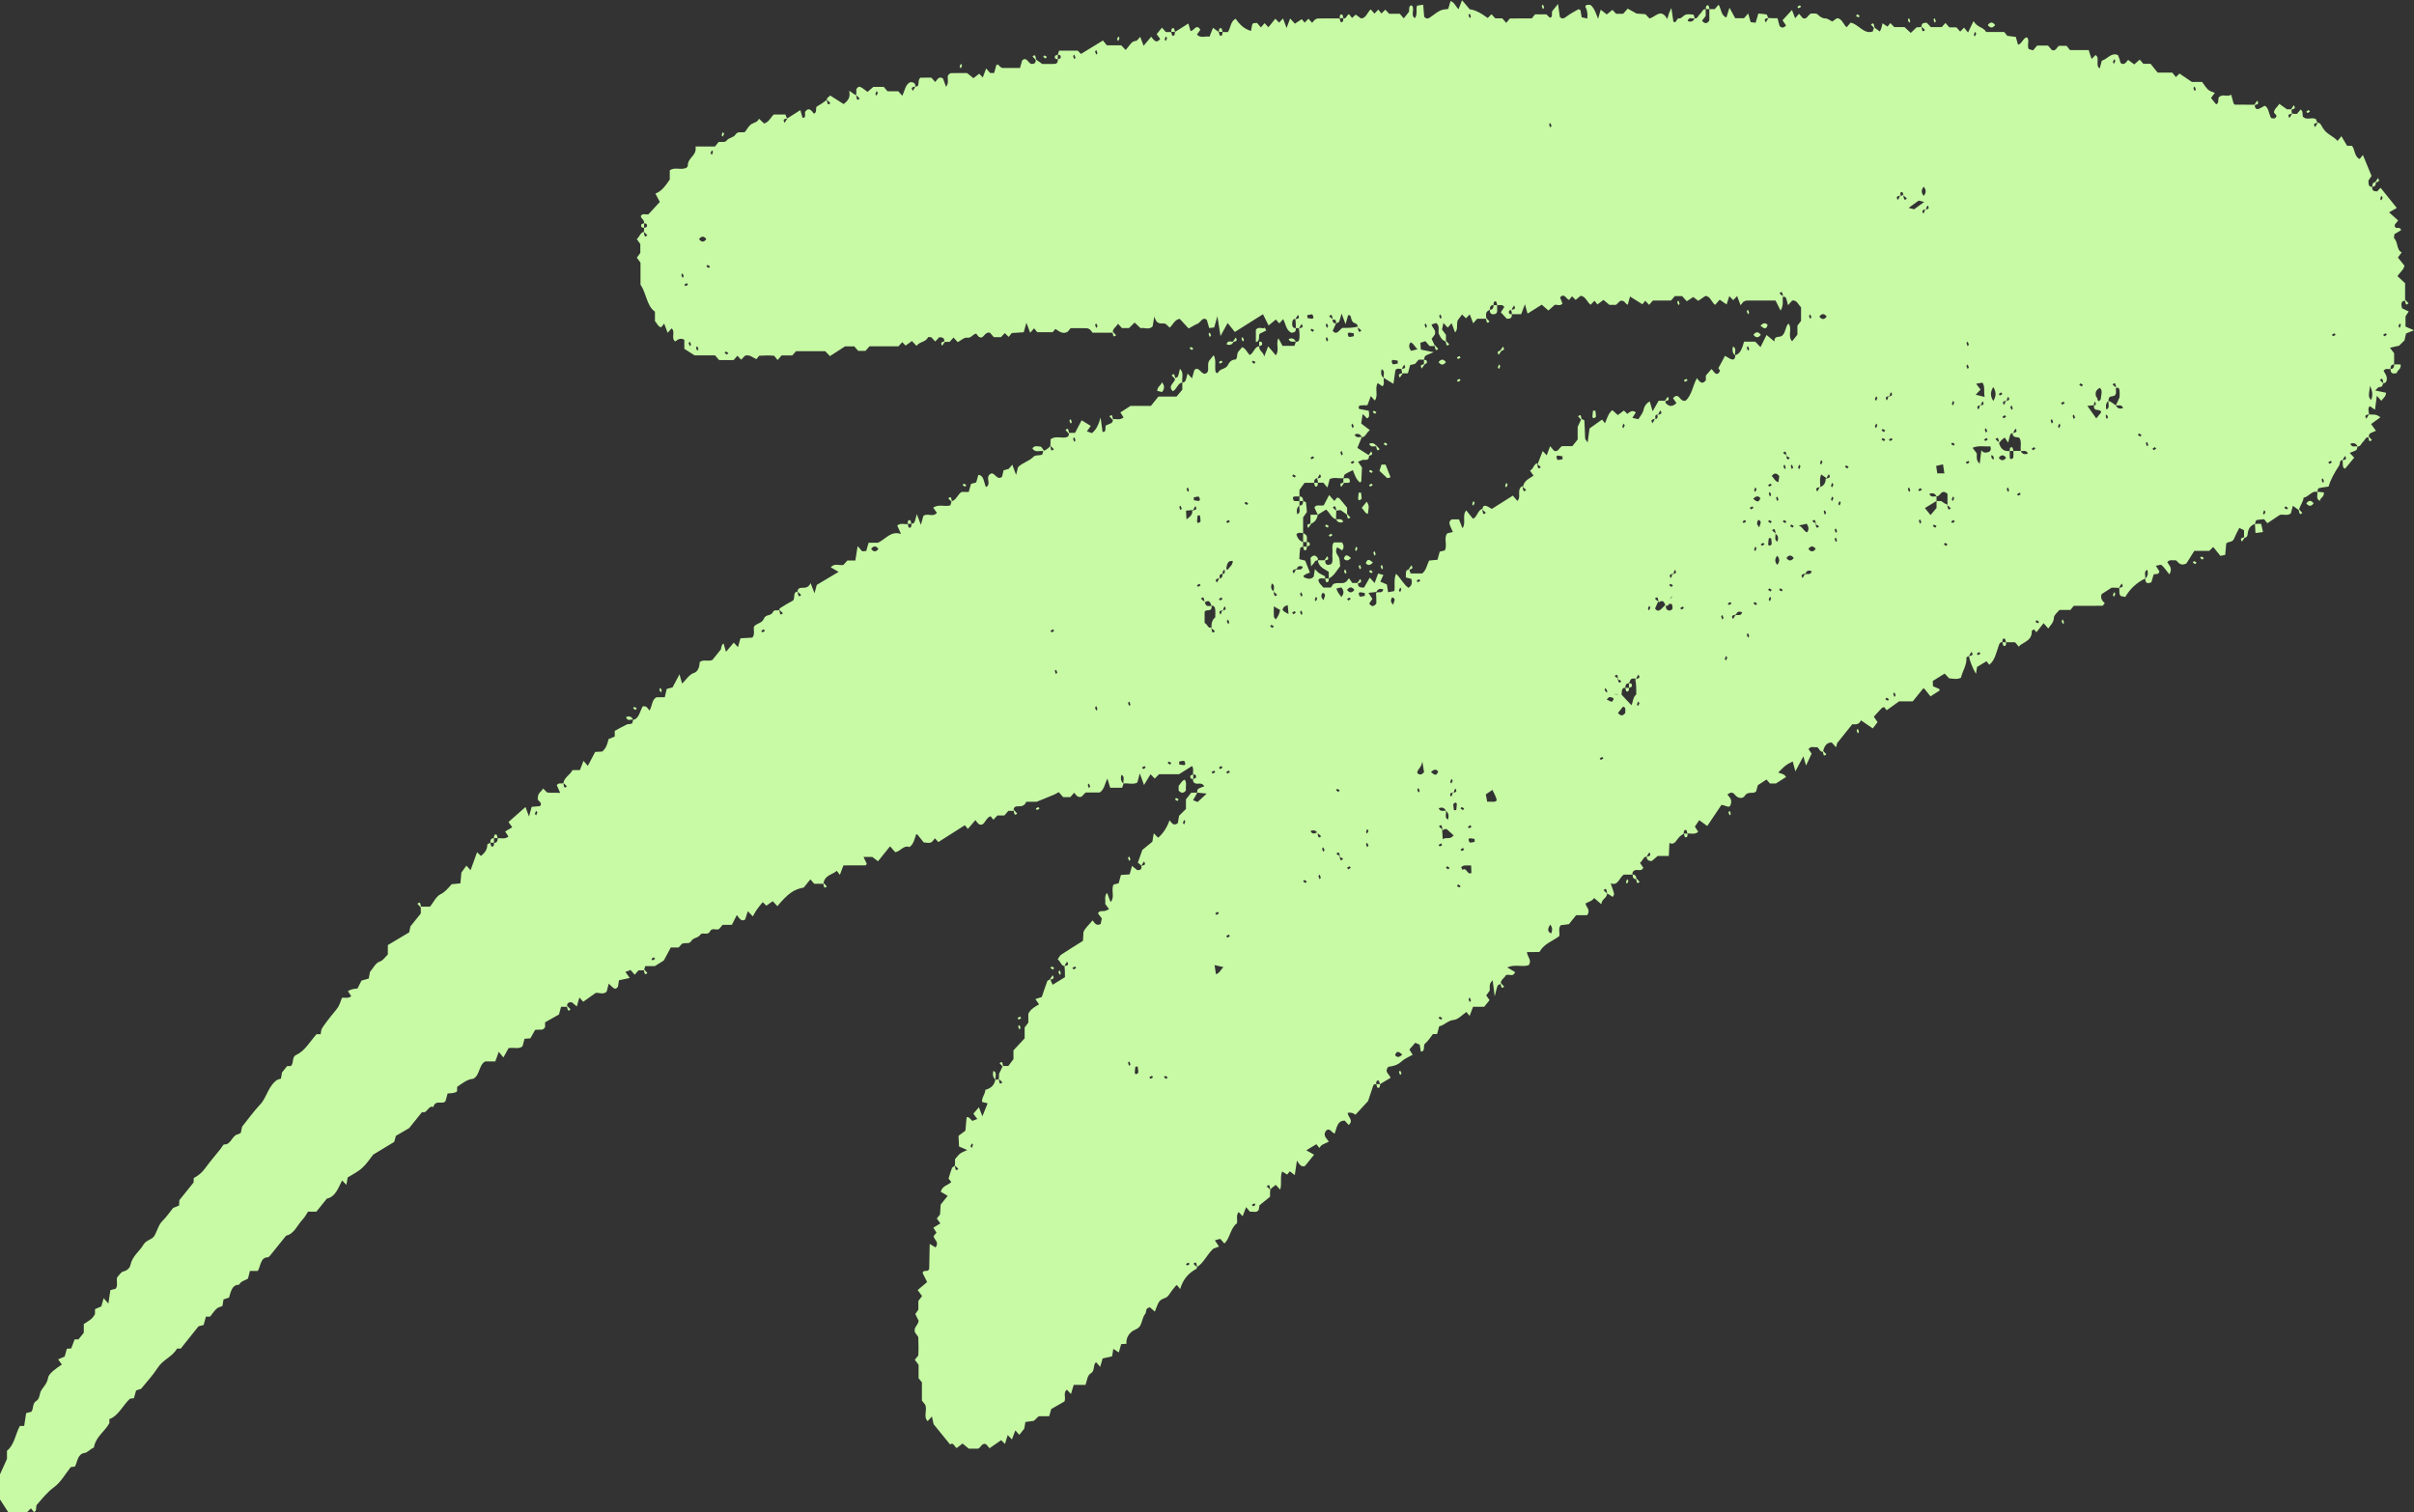 <svg xmlns="http://www.w3.org/2000/svg" id="Capa_2" data-name="Capa 2" viewBox="0 0 111.531 69.867"><rect x="0" y="0" width="111.531" height="69.867" fill="#333333" stroke="none"/><defs><style>      .cls-1 {        fill: #c8faa5;      }    </style></defs><g id="Capa_1-2" data-name="Capa 1"><g><path class="cls-1" d="M108.924,20.627c-.019.057-.025.145-.058.167-.088.056-.187.082-.307.131.082.087.143.151.209.221-.144.176-.278.341-.415.503-.008.01-.037-.008-.058-.013-.093-.11-.03-.252-.072-.366.108-.034.238-.019.124-.203-.039.057-.079.115-.124.203-.14-.028-.097.159-.154.247-.199.31-.39.626-.483.966-.201.031-.335.041-.464.078-.029.008-.04.111-.06.17-.254-.079-.402.243-.631.259-.019.224-.176.37-.215.583-.088-.064-.177-.128-.28-.202-.031.114-.064.235-.097.356-.154.109-.321.035-.499.059-.185.124-.384.257-.583.391-.039-.049-.079-.098-.15-.187-.101.01-.233.014-.36.045-.027.007-.04.111-.059.17-.195.068-.321.206-.342.475-.008.103-.064.18-.166.156v-.338c-.067-.032-.14-.066-.22-.104-.087.176-.176.331-.245.499-.077.186-.25.11-.359.22-.014.166-.029.332-.045.524-.079.017-.156.034-.224.048-.11-.137-.21-.261-.33-.41-.052.05-.106.102-.184.177h-.69c-.139.22-.294.466-.37.587-.306.138-.367-.078-.487-.153-.129.027-.277-.059-.393.088.086.161.265.286.094.565-.126-.157-.228-.312-.354-.425-.047-.042-.149.012-.27.028.072.113.117.182.164.257-.028.18-.163.094-.266.151-.031.105-.066.226-.104.356-.136.049-.271.098-.286-.175q.173-.125.099-.403c-.181.078-.068.268-.099.403-.379.182-.698.471-.921.854-.103-.023-.155-.034-.208-.046-.106-.108-.034-.258-.079-.374.108-.034.238-.019.124-.203-.039.057-.079.115-.124.203-.116-.012-.256-.012-.341-.012-.182.118-.321.208-.463.299-.069.195.031.312.145.418-.041.045-.076.118-.113.119-.446.008-.891.005-1.32.005-.057.071-.096.12-.152.19h-.51c-.083.108-.245.223-.253.351-.014.251-.161.346-.263.505-.059-.067-.118-.134-.214-.245-.109.137-.222.278-.334.418-.023-.028-.062-.078-.107-.133-.036.024-.108.051-.107.073.015.294-.144.417-.321.524-.07.042-.141.083-.209.129-.024.016-.04.048-.063.076-.059-.068-.118-.136-.178-.205h-.418c-.019-.058-.029-.159-.057-.167-.101-.029-.118.065-.112.167-.104-.024-.136.06-.17.159-.111.318-.174.674-.432.88-.041-.051-.08-.099-.131-.163-.146.089-.298.181-.436.264-.017.109-.032.203-.05.321-.167-.281-.282-.604-.327-.819.108-.034.238-.019.124-.203-.039.057-.079.115-.124.203-.024.013-.115.042-.114.061.025.354-.178.613-.253.935-.175.091-.365.044-.546.027-.068-.072-.13-.137-.207-.218-.184.115-.368.228-.549.341.003.083.006.152.009.243.092.04.19.082.287.125.009.025.026.07.025.071-.138.091-.278.179-.426.272-.079-.098-.178-.222-.277-.345-.02-.008-.051-.031-.058-.023-.161.195-.319.393-.484.598h-.631c-.208.149-.389.279-.573.411-.031-.038-.07-.087-.118-.146-.034.014-.081.018-.11.048-.127.131-.249.269-.367.398.078.113.128.185.172.25-.085.112-.161.213-.22.29-.19-.13-.369-.252-.548-.374-.101.236-.281.177-.401.183-.217.271-.412.515-.696.869.013-.048-.019.069-.053.194-.079-.088-.141-.156-.197-.22-.246-.012-.345.178-.408.422-.141.031-.168-.159-.271-.21-.125.035-.275-.075-.397.093.049.071.098.143.144.208-.081.174-.162.349-.256.551-.051-.174-.086-.295-.125-.427-.12.226-.231.435-.368.693-.049-.181-.082-.302-.124-.455-.108.06-.221.107-.319.182-.114.087-.215.199-.352.33.107.037.185.054.255.091.042.022.074.075.111.114-.138.088-.275.176-.47.299h-.278c-.054-.063-.115-.134-.156-.182-.121.079-.236.155-.401.262-.014.05-.048.171-.082.293-.154.139-.372-.044-.529.207-.083.132-.308.121-.441-.05-.121-.156-.225-.117-.355-.018.112.148.252.244.129.519-.072.11-.226-.029-.405-.039-.213.317-.427.635-.654.973-.13-.094-.22-.159-.371-.268-.053.077-.13.191-.202.298.063.096.108.166.155.239-.167.148-.339.058-.498.085-.019-.058-.029-.159-.057-.167-.101-.029-.118.065-.112.167-.067.049-.142.088-.201.149-.144.146-.227.406-.462.28-.012.251-.02.416-.029.601h-.514c-.098.085-.184.159-.272.235-.112-.005-.227-.007-.237-.2.108-.034.238-.019.124-.203-.039.057-.079.115-.124.203-.148-.022-.182.2-.311.285.055.079.105.151.157.225-.091.183-.242.079-.366.11-.087.022-.152.077-.133.209h-.407c-.206.137-.263.545-.604.399.074.221.129.353.159.492.009.041-.049.105-.067.14-.089-.063-.177-.126-.256-.16-.028-.134-.015-.297-.163-.154.046.049.092.098.163.154-.009.232-.239.227-.268.495-.161-.139-.246-.213-.333-.287-.094.15-.258.171-.396.255.025.171.245.28.08.539h-.513c-.127.158-.225.281-.334.416-.121.016-.254.034-.38.05-.124.153-.034.337-.065.5-.31.241-.694.339-.917.734-.198.01-.389.002-.577.006.016.239.239.348.086.602-.29.108-.629-.057-.996.106.152.091.256.153.362.217-.097.263-.296.05-.435.154-.059.138-.237.181-.229.394-.048.025-.12.033-.14.078-.046.105-.067.227-.138.491-.045-.346-.07-.539-.096-.74-.134.156-.137.156-.134.478-.055.075-.11.15-.162.222.052.073.103.146.154.218-.086.108-.166.207-.246.306-.169-0-.338-0-.516-0-.051.136-.104.276-.159.423-.051-.064-.091-.113-.147-.182-.192.128-.385.352-.589.368-.262.021-.434.249-.669.295-.034.122-.067.245-.099.359h-.191c-.118.148-.223.324-.361.437-.119.098.037.365-.197.371-.016-.094-.031-.19-.053-.319-.053-.023-.127-.054-.207-.088-.088.102-.168.196-.269.314.043.068.085.137.15.24-.176.103-.37.174-.523.316-.185.171-.385.213-.597.239-.216.246.058.342.099.511-.164.098-.329.197-.493.295-.019-.058-.029-.159-.057-.167-.101-.029-.118.065-.112.167-.028,0-.059-.01-.083.003-.024.012-.049.042-.059.071-.071.207-.139.416-.234.704-.157.171-.366.398-.584.633q-.152-.129-.358-.087c-.001.189.297.343.045.56-.061-.069-.122-.137-.179-.2-.34-.014-.371.329-.466.597-.138-.029-.226-.303-.406-.127-.155.227.037.346.137.501-.128.06-.228.097-.32.153-.047.028-.08.089-.12.135-.04-.049-.079-.099-.138-.171-.143.087-.295.179-.464.281.127.073.24.138.357.204-.146.182-.285.354-.417.52-.17.071-.258-.069-.375-.247-.035.238-.063.429-.098.67-.086-.065-.159-.12-.232-.176-.04.049-.079.098-.121.151-.076-.047-.153-.094-.231-.143-.107.258-.005.549-.09.839-.094-.101-.152-.163-.205-.22-.087.063-.176.127-.255.221-.028-.134-.015-.297-.163-.154.046.049.092.098.163.154-.01.075-.01.18-.01.328-.139.112-.293.237-.486.393-.005.027-.022.122-.039.219-.112.157-.263.047-.396.084-.059-.069-.119-.139-.186-.217-.053.141-.105.282-.158.422-.069-.073-.126-.134-.183-.195-.135.152-.046.339-.079.522-.299.194-.314.685-.583.933-.06-.068-.12-.136-.191-.217-.068.019-.144.041-.248.071.07.104.118.175.192.286-.104.038-.196.071-.256.093-.294.26-.447.663-.761.855-.028-.134-.015-.297-.163-.154.046.049.092.098.163.154-.01.006-.001.067-.011.072-.358.187-.634.474-.766.944-.04-.05-.08-.099-.12-.149-.02-.012-.052-.04-.058-.032-.063.07-.121.146-.181.221-.1.124-.184.306-.303.356-.134.056-.264.091-.342.241-.068.131-.116.279-.167.406-.092-.081-.178-.156-.225-.197-.225.019-.16.228-.215.294-.126.153-.139.357-.221.524-.094.191-.274.199-.405.304-.158.127-.269.323-.244.561-.117.007-.173.01-.246.015-.032.115-.067.237-.109.385-.079-.051-.155-.101-.253-.165-.017.106-.033.202-.057.345-.131.029-.286.064-.438.098-.037.128-.071.249-.111.388-.074-.083-.133-.149-.193-.217-.147.116-.045.404-.234.509-.162.09-.18.32-.251.54h-.546c-.048.158-.085.279-.128.422-.07-.073-.127-.134-.187-.196-.19.126-.029.376-.115.542-.189.108-.378.216-.609.349-.018.065-.053.186-.095.333h-.485c-.073.069-.136.13-.222.212-.105.014-.238.032-.392.053-.016.098-.032.194-.051.307-.068.084-.148.184-.231.287-.059-.067-.118-.133-.182-.206-.053.14-.105.279-.158.418-.069-.072-.127-.132-.194-.202-.044.142-.082.263-.128.41-.062-.062-.118-.118-.175-.175-.175.122-.354.246-.536.373-.047-.054-.108-.124-.161-.184-.187-.085-.24.153-.365.205-.141-0-.282-0-.432-0-.082-.067-.171-.139-.293-.238-.074.058-.163.128-.266.209-.099-.034-.144-.293-.307-.165-.273-.336-.531-.655-.762-.938-.03-.141-.051-.235-.077-.355-.08.087-.139.15-.198.215-.213-.211-.002-.527-.116-.764-.04-.05-.08-.099-.149-.186v-.842c-.07-.087-.11-.136-.154-.192v-.62c-.059-.079-.116-.155-.173-.231.038-.048.078-.097.159-.197.019-.252.009-.558.001-.853-.06-.086-.114-.162-.155-.22-.07-.242.136-.299.172-.53-.034-.069-.089-.18-.154-.312.033-.049.083-.121.14-.205v-.401c.059-.079.115-.154.17-.227-.053-.072-.106-.146-.202-.277.142-.12.28-.237.438-.37-.087-.174-.143-.284-.208-.414.027-.153.161-.07.247-.119.019-.024.056-.048.056-.073.011-.377.017-.753.024-1.155.117.071.195.118.269.162.186-.244-.059-.349-.091-.519.04-.05.08-.099.134-.167-.044-.068-.09-.139-.147-.227.107-.065.215-.129.326-.196-.057-.08-.11-.154-.163-.228.04-.05.08-.099.149-.186.008-.126.019-.292.03-.458.1-.124.2-.248.324-.403-.114-.067-.217-.128-.322-.19.083-.286.331-.29.488-.448l-.127-.159c.051-.163.097-.335.161-.495.018-.044.092-.052.13-.107.028.134.015.297.163.154-.046-.049-.092-.098-.163-.154.01-.075.01-.179.01-.296.055-.066.113-.142.177-.208.039-.041.087-.071.135-.097.062-.034.128-.06.249-.115-.158-.07-.255-.112-.377-.166-.006-.12-.012-.253-.024-.492.096-.072.239-.179.319-.239.025-.283.039-.447.053-.601.059-.054.086-.038.266.151.065-.025.139-.054.229-.088-.07-.095-.123-.168-.18-.245.078-.092.159-.187.254-.298.051.132.102.264.162.417.081-.201.156-.385.242-.598-.083-.021-.16-.04-.258-.064-.024-.206.148-.353.152-.559.215-.064.405-.168.463-.471.056,0,.113,0,.16-.029.028.134.015.297.163.154-.046-.049-.092-.098-.163-.154.01-.073.01-.176.01-.237.066-.142.118-.254.169-.365h.258c.072-.095.148-.196.239-.317v-.406c.18-.193.367-.393.517-.555v-.503c.056-.074.113-.148.17-.223,0-.136,0-.274 0-.412.119-.229.312-.327.496-.432-.051-.074-.1-.145-.169-.244.097-.032.172-.056.297-.097.072-.214.155-.479.253-.735.016-.042.091-.051.138-.075.033.076.067.153.108.246.21-.129.391-.241.569-.351,0-.183,0-.355-.024-.515.108-.034.238-.019.124-.203-.039.057-.079.115-.124.203-.148-.002-.182-.224-.311-.309.056-.078.096-.173.16-.215.32-.213.645-.412,1.008-.64.005-.083.012-.216.022-.403.081-.205.273-.348.421-.543.098.122.18.282.374.167.015-.071.035-.165.054-.254-.066-.087-.122-.162-.178-.237.074-.141.192-.091.297-.108.071-.012.139-.052.216-.083-.073-.1-.127-.176-.179-.248.029-.17-.059-.357.088-.507.054.143.106.281.159.424.215-.223.012-.536.137-.808.057-.014.134-.034.238-.06.026-.095.059-.216.105-.383.118-.008.251-.017.402-.028.032-.113.066-.235.11-.392.083.068.161.131.24.196.112-.006.228-.006.191-.2.108-.034.238-.019.124-.203-.039.057-.079.115-.124.203-.038-.055-.1-.098-.163-.142.086-.245.159-.452.209-.593.193-.157.347-.283.462-.377.028-.161.044-.256.067-.39.085.087.142.146.2.206.235-.203.412-.473.528-.809.1.123.183.285.382.133.009-.053.025-.148.058-.339.074-.073.204-.203.318-.316v-.444c.088-.111.167-.21.245-.308.086,0,.17,0,.275-.002-.058.126-.119.227-.193.349.081.032.155.062.211.084.119-.11.22-.204.419-.389-.247-.028-.352-.039-.438-.044-.001-.056.005-.145.039-.168.088-.058.188-.086.289-.128-.114-.186-.262-.095-.39-.125-.085-.02-.147-.08-.128-.208.047-.023.128-.036.134-.071.023-.126-.052-.147-.134-.14-.017-.129.042-.274-.051-.389-.182.115-.359.227-.597.378h-.925c-.061.062-.122.124-.198.201-.049-.05-.105-.108-.195-.201-.091.15-.187.31-.301.499-.075-.207-.127-.349-.195-.538-.044.165-.076.285-.113.424-.203.109-.425.012-.638.045-.031-.135.082-.325-.099-.403q-.074.279.099.403c-.019.059-.039.119-.063.193h-.552c-.043-.137-.08-.257-.133-.426-.113.244-.148.517-.354.649h-.643c-.128.072-.177.314-.412.157-.008-.009-.067-.079-.126-.148-.059.069-.119.14-.174.203h-.332c-.066-.075-.127-.143-.203-.229-.067.036-.138.074-.209.112-.007.004-.805.331-.809.331h-.482c-.111.257-.289.196-.45.214-.087.01-.151.076-.131.207h-.25c-.061.072-.122.142-.183.214h-.325c-.065.071-.123.134-.181.196-.047-.058-.086-.107-.129-.161-.166.045-.231.248-.352.36-.17.101-.252-.059-.351-.182-.116.136-.233.272-.349.408-.044-.055-.084-.104-.139-.172-.401.255-.808.515-1.225.78-.038-.043-.098-.11-.157-.177-.04.049-.079.099-.122.152-.122.109-.26.038-.393.043-.099-.123-.198-.247-.299-.373-.017,0-.052-.008-.055.001-.074.213-.115.452-.31.585-.254-.113-.428.21-.656.236-.074-.085-.134-.154-.238-.273-.174.217-.35.435-.556.692-.055-.042-.144-.109-.265-.201h-.406c.065.135.108.227.152.318-.02.025-.039.071-.059.071-.335.004-.671.003-1.02.003-.053.142-.107.286-.164.436-.044-.058-.083-.108-.143-.187-.209.194-.544.173-.623.599h-.419c-.061-.069-.12-.136-.179-.203-.104.129-.204.253-.303.377-.467.089-.716.265-1.222.861-.062-.067-.124-.134-.212-.229-.088.061-.179.124-.298.207-.031-.031-.087-.087-.164-.164-.088.109-.187.22-.274.344-.071.101-.128.217-.185.315-.11-.114-.168-.173-.232-.24-.046.142-.084.262-.123.382-.164.114-.254-.029-.384-.205-.089.177-.177.35-.228.452h-.431l-.121.151c-.127.169-.341-.067-.457.149-.118.219-.349.017-.449.158-.121.17-.314.119-.417.288-.108.176-.264.045-.439.137-.018.02-.08.089-.147.164h-.362c-.093.173-.195.363-.322.601-.088.055-.228.142-.416.26h-.44c-.025.075-.045.135-.065.195h-.249c-.06.069-.119.137-.175.202-.063-.071-.124-.139-.194-.218-.073.027-.147.055-.237.089.069.096.122.168.202.279-.171.037-.322.07-.498.108-.014.085-.029.18-.047.295-.117.146-.144.14-.426-.138-.033.128-.062.237-.096.367-.158.157-.359.032-.511.062-.208.148-.389.277-.572.407-.046-.052-.104-.117-.178-.2-.039.138-.073.259-.116.414-.082-.067-.159-.129-.24-.195-.112.005-.227.007-.214.212h-.275c-.031.115-.065.237-.098.356-.215.121-.429.242-.64.361v.219c-.1.195-.254.089-.465.137-.056.1-.152.271-.216.386-.129.009-.184.013-.269.019-.029.106-.061.225-.094.349-.178.143-.377.041-.644.083-.056.101-.148.267-.24.433-.081-.101-.121-.15-.213-.264-.067.189-.135.378-.159.445h-.464c-.304.153-.236.632-.556.803-.245.01-.493.197-.743.372-.002.069-.005.138-.007.207q-.072.09-.433.098c-.028.1-.061.216-.1.357-.144.179-.459-.097-.563.273-.225-.113-.291.338-.516.226-.219.273-.438.545-.599.745-.235.137-.399.234-.613.359-.014.052-.048.174-.078.279-.29.176-.571.346-.972.589-.103.128-.281.405-.502.609-.207.191-.459.307-.677.446-.018.108-.033.204-.056.341-.086-.088-.143-.146-.2-.204-.178.347-.309.764-.704.839-.159.198-.319.397-.485.603h-.386c-.065.097-.142.249-.247.36-.247.261-.397.677-.764.748-.239.298-.477.596-.718.892-.037.046-.087.109-.131.109-.338.003-.321.398-.46.63h-.363c-.029.114-.06.233-.091.356-.137.091-.314.099-.412.283-.326-.009-.376.315-.464.594-.076.025-.153.05-.253.082-.014.083-.03.179-.051.307-.078.034-.19.052-.271.125-.113.101-.202.242-.301.366h-.191c-.032.115-.065.237-.105.384-.067.017-.144.037-.236.061-.267.334-.545.682-.822,1.029h-.17c-.231.397-.645.5-.893.887-.227.354-.511.651-.77.974-.076.025-.153.05-.229.074-.035.122-.069.244-.102.357-.072.009-.126.016-.18.023-.329.297-.53.794-.953.944v.19c-.228.402-.622.613-.717,1.126-.154.054-.29.23-.42.246-.338.044-.328.401-.456.633-.054.006-.109.012-.188.02-.244.304-.465.703-.769.925-.317.232-.559.538-.815.836-.04.109.025.276-.122.318-.039-.049-.079-.098-.137-.171-.053.052-.109.106-.184.18H.382c-.091-.141-.214-.33-.382-.59v-1.161c.092-.204.196-.432.322-.711v-.379c.338-.256.389-.76.594-1.144h.201c.029-.185.058-.377.091-.594.07-.018.147-.038.238-.061.111-.125.043-.397.226-.498.173-.095.142-.352.242-.504.118-.181.267-.314.31-.581.029-.181.376-.435.634-.598-.053-.074-.106-.149-.172-.241.105-.046.203-.088.302-.131.035-.122.069-.244.102-.359.073-.005.128-.009.199-.013.051-.135.106-.279.159-.42h.177c.08-.1.16-.199.246-.307v-.402c.19-.131.399-.215.518-.467v-.221c.096-.042.194-.084.292-.127.034-.122.069-.244.107-.38.074.084.133.15.219.248.032-.215.06-.407.092-.619.074-.019.151-.04.237-.062.125-.13.037-.318.071-.521.084-.085.179-.259.294-.282.164-.033.294-.156.321-.283.093-.442.416-.627.606-.954.137-.236.407-.21.528-.445.115-.223.175-.482.358-.66.176-.172.322-.391.482-.589.096-.04.192-.079.277-.114.005-.108.008-.176.012-.245.219-.273.438-.545.658-.819.003-.068.006-.136.009-.206.199-.101.372-.242.521-.446.227-.311.475-.599.714-.896.06-.074.123-.216.179-.212.298.023.358-.415.612-.463.05-.009.097-.045.146-.069.02-.095.04-.19.06-.285.279-.347.542-.718.842-1.035.3-.316.365-.852.785-1.134.003-.001.08-.026.169-.055.016-.088.032-.184.05-.284.077-.095.156-.194.236-.294h.17c.146-.12.042-.42.238-.509.406-.183.646-.62.949-.965h.19c.019-.087.02-.2.064-.27.12-.189.257-.361.391-.536.117-.152.251-.286.354-.451.079-.125.121-.285.176-.422.14-.029.286.049.428-.079-.058-.087-.106-.158-.153-.229q.161-.111.441-.121c.055-.109.145-.286.187-.369.177-.049.254-.07.334-.092.019-.104.037-.2.058-.307.137-.159.261-.414.427-.468.186-.061.27-.219.398-.338v-.435c.325-.194.653-.39.987-.589.018-.086.038-.181.058-.276.159-.198.319-.397.478-.595 0-.105 0-.211 0-.316h.427c.155-.195.287-.477.478-.569.22-.106.362-.285.52-.467.132-.013.265-.027.405-.041.018-.195.033-.36.046-.5.085-.117.159-.22.231-.318.067.073.125.138.191.211.101-.277.198-.542.304-.832.06.06.117.117.174.174.156-.122.294-.263.299-.531.001-.026.09-.049.138-.074.019.058.029.159.057.167.101.029.118-.065.112-.167.117.005.173-.065.169-.21.16-.027.33.063.498-.084-.047-.073-.092-.142-.15-.232.106-.064.212-.128.326-.196-.057-.079-.11-.152-.174-.24.26-.23.521-.46.786-.694.041.111.093.252.162.437.046-.165.079-.287.123-.445.12-.011.252-.023.388-.035.148-.201-.173-.224-.099-.396-.007-.211.161-.264.24-.421.059.061.116.12.179.185.181.033.368.003.609.023-.074-.169-.115-.263-.156-.357.088-.137.209-.045.303-.101.028.134.015.297.163.154-.046-.049-.092-.098-.163-.154.054-.272.302-.363.423-.595h.342c.054-.139.107-.278.165-.427.063.072.121.138.201.229.1-.19.2-.378.339-.642.06-.003.192-.011.324-.018.169-.135.246-.343.292-.574.098-.041.194-.082.289-.122v-.26c.179-.096.364-.204.553-.293.073-.034.163-.01.235-.044.033-.016.041-.111.06-.17.287-.059.309-.411.45-.632.054.008.114-0.0.16.028.048.03.081.095.143.171.135-.185.105-.52.336-.613h.373c.027-.113.055-.232.091-.383.064-.018.141-.039.269-.074.087-.163.199-.374.321-.602.039.136.073.258.121.428.19-.177.322-.427.569-.502.139-.042.246-.26.241-.489.18-.15.382-.007.593-.105.114-.142.253-.315.392-.488q.015-.194.119-.275c.035.121.071.242.114.39.131-.155.247-.291.36-.425.059.065.118.13.191.211.04-.139.075-.261.118-.41.18-.011.37-.022.548-.032.133-.157.043-.344.074-.508.13-.168.367-.14.462-.372.087-.212.314-.101.411-.294.075-.151.207-.047.301-.105.028.134.015.297.163.154-.046-.049-.092-.098-.163-.154.01-.004 0-.059.011-.066.195-.127.392-.247.595-.354.156-.057-.017-.427.24-.422.028.134.015.297.163.154-.046-.049-.092-.098-.163-.154-.01-.104.055-.17.144-.177.165-.013.341.033.453-.221.058.152.111.288.182.472.043-.161.074-.279.103-.388.334-.199.662-.395,1.009-.602-.131-.076-.243-.141-.363-.211.181-.209.387-.068.585-.11.053-.059.115-.127.183-.203h.368c.034-.21.068-.426.107-.667.092.106.153.175.211.242.061-.005.115-.01.187-.017.033-.114.067-.236.109-.381h.435c.364-.176.603-.565,1.063-.403-.089-.201-.131-.294-.174-.39.151-.137.323-.044.484-.072.019.058.029.159.057.167.101.029.118-.065.112-.167.048-.024.119-.032.138-.076.047-.106.07-.229.112-.381.067.177.118.314.187.496.047-.169.081-.289.115-.41.191-.158.44.083.626-.147-.054-.073-.107-.146-.172-.235.254-.183.54-.026.792-.109.023-.071.043-.13.062-.19.208-.043.276-.314.457-.429h.332c.034-.122.068-.243.104-.371.073-.021.149-.042.24-.069.032-.11.067-.231.101-.351.273.037.248.363.352.565.228-.108.039-.358.116-.516.244-.365.351.279.627.038.006-.026.034-.145.069-.295.063-.018.139-.04.236-.067.042-.048.101-.117.167-.193.053.142.104.281.175.471.037-.143.06-.235.09-.354.196-.211.493-.26.718-.487.088-.089.258-.048.386-.088.03-.009.04-.111.06-.171.047-.023.095-.042.14-.07.068-.043.132-.093.189-.17.028.134.015.297.163.154-.046-.049-.092-.098-.163-.154.01-.075.01-.179.01-.305.223-.167.477-.047.714-.089.087-.015.151-.077.131-.208h.287c.09-.173.191-.366.303-.581.12.074.273.168.424.26-.057.08-.109.152-.179.25.093.033.168.06.232.083.201-.161.305-.384.4-.72.037.27.063.462.091.666.185.016.112-.159.146-.297.051-.022.121-.056.193-.082.086-.032.152-.079.133-.211.159-.026.329.061.498-.083-.046-.072-.091-.141-.147-.229.126-.081.253-.163.468-.301h.942c.124-.154.222-.276.346-.431h.838c.11-.132.191-.228.268-.32v-.319c.048-.024.119-.032.138-.076.047-.106.069-.228.104-.351.074.08.132.144.205.223.04-.14.074-.26.109-.381.232-.239.344.342.588.115.11-.13-.008-.319.086-.533.034-.042.113-.141.218-.272.136.247.036.525.088.765.085.148.124.003.177-.043.129-.111.312-.091.408-.29.072-.15.189-.233.342-.23.024.001.072-.107.07-.162-.008-.213.151-.272.224-.412.168.05.234.25.356.364.182-.073.22-.391.439-.401-.016.221.188.24.231.473.076-.197.128-.332.182-.473.121.142.238.278.354.414.185-.234-.014-.549.122-.785,0,0,.178.33.189.35h.551c.023-.071.043-.131.063-.19.096.023.156-.05.165-.144.016-.16.004-.324-.019-.475.108-.034.238-.019.124-.203-.039.057-.079.115-.124.203-.033-.012-.089-.012-.146-.012,0-.14,0-.281-.024-.409.108-.034.238-.019.124-.203-.039.057-.079.115-.124.203-.08-.036-.133.042-.142.148-.013.141.007.277.166.261.017.213-.11.196-.201.218-.25-.113-.266-.419-.385-.632-.059.067-.119.133-.176.197-.059-.065-.117-.131-.162-.18-.097.08-.184.152-.333.276-.101-.2-.189-.377-.261-.519-.477.3-.887.559-1.299.819-.092-.115-.192-.239-.333-.414-.091.166-.182.331-.33.602-.057-.363-.09-.577-.144-.918-.071.253-.105.375-.146.521-.068.008-.144.018-.232.029-.039-.133-.074-.254-.109-.375-.198-.172-.281.11-.42.17-.147.063-.287.151-.421.224-.157-.169-.298-.322-.415-.447-.234.044-.303.262-.459.409-.046-.044-.099-.094-.179-.169-.155-.09-.41.126-.531-.352-.046.265-.063.36-.081.464-.168.173-.371.043-.557.08-.084-.079-.168-.158-.274-.258-.097.094-.179.175-.261.255h-.324c-.065-.07-.123-.134-.186-.203-.069.16-.248.202-.24.417h-.931c-.039-.049-.078-.099-.117-.148-.051-.021-.1-.059-.15-.06-.252-.006-.505-.003-.748-.003-.049.061-.089.11-.129.16-.218.145-.395-.011-.577-.124-.04.05-.08.099-.121.15h-.716c-.059-.074-.099-.123-.144-.179-.059.066-.118.133-.182.206-.053-.14-.105-.28-.174-.464-.047.167-.082.289-.125.44-.18.012-.369.025-.552.037-.046.057-.086.107-.143.178-.054-.053-.11-.108-.178-.175-.051.054-.109.114-.177.186h-.332c-.052-.061-.113-.131-.172-.199-.125-.04-.205.036-.292.139-.137.16-.25.052-.344-.101-.154.007-.234.222-.424.187-.132-.025-.286.13-.433.206-.068-.074-.13-.141-.197-.214-.056.063-.115.13-.176.199h-.25c.014-.209-.105-.206-.231-.213-.056.058-.118.124-.188.198-.054-.058-.112-.122-.179-.195-.045,0-.133-.028-.151.004-.131.238-.395.189-.531.394-.063-.066-.125-.132-.214-.225-.088.064-.178.129-.292.211-.034-.035-.091-.093-.156-.159-.054.058-.112.122-.176.193h-1.339c-.064.073-.125.143-.184.211h-.332c-.066-.074-.127-.144-.184-.208-.149,0-.289,0-.43 0-.231.149-.462.299-.694.449-.08-.083-.142-.148-.219-.228h-1.346c-.047.052-.108.12-.177.196h-.492c-.064.073-.125.143-.185.212-.04-.049-.08-.099-.158-.196-.205-.025-.451-.013-.694-.001-.043.054-.083.103-.125.156-.165-.062-.311-.226-.528-.159-.045.046-.107.111-.18.186-.052-.056-.11-.118-.172-.183-.056.064-.115.132-.175.2h-.669c-.064-.073-.125-.143-.188-.216h-.943c-.197-.126-.338-.216-.477-.305v-.416q-.206-.122-.41.076c-.231-.121.017-.463-.18-.603-.058.065-.117.132-.181.205-.053-.14-.105-.279-.16-.426-.052.064-.091.114-.136.169-.143-.017-.194-.185-.291-.285v-.437c-.382-.259-.391-.845-.667-1.248v-1.013c-.058-.08-.114-.157-.169-.233.053-.072.107-.147.16-.219v-.411c-.056-.08-.108-.153-.164-.232.129-.085.162-.309.326-.328.028.134.015.297.163.154-.046-.049-.092-.098-.163-.154.01-.041.01-.111.01-.181.047-.023.128-.036.134-.071.023-.126-.052-.147-.134-.14.034-.175-.138-.194-.15-.345.097-.156.251-.03.361-.085.17-.185.334-.363.518-.563-.079-.151-.136-.26-.203-.387.279-.098.471-.365.663-.65v-.425c.235-.164.494.001.755-.108.011-.012.082-.058.08-.1-.015-.386.429-.452.355-.89h.898c.068-.084.107-.134.17-.212.108-.013.292.034.362-.057.124-.161.312-.126.416-.283.11-.166.256-.082.434-.116.088-.109.186-.31.326-.382.126-.065.261-.078.325-.236.093.088.177.167.235.222.225-.063.298-.27.447-.415h.541c.023.071.043.131.086.179-.108.034-.238.019-.124.203.039-.057.079-.115.124-.203.181-.117.386-.246.604-.383.031.111.066.232.101.358.184.002.093-.177.12-.283.167-.225.285-.068.402.088.146-.043.08-.21.122-.317.16-.096.324-.194.478-.322.028.134.015.297.163.154-.046-.049-.092-.098-.163-.154.01-.005-.002-.054.012-.071.037-.044.084-.074.145-.125.197.125.403.255.621.394.151-.128.336-.267.253-.619.156.112.244.176.323.21.028.134.015.297.163.154-.046-.049-.092-.098-.163-.154.01-.075.01-.18.01-.285.127-.161.138-.159.518.13.072-.063.158-.138.266-.232h.48c.054.062.114.133.176.205h.5c.061.069.12.137.179.205.122-.214.135-.521.373-.628.11.006.228.004.238.2-.108.034-.238.019-.124.203.039-.057.079-.115.124-.203.204.034.106-.229.178-.343.021-.022.041-.062.062-.063.167-.005.334-.003.494-.003.064.072.122.137.18.203.101-.122.181-.287.358-.163.041.11.089.239.142.383.144-.179.055-.362.086-.524.043-.037.085-.103.129-.105.251-.01.502-.005.755-.005.087.07.175.14.297.237.073-.057.161-.126.264-.208.04.042.097.103.166.176.052-.139.104-.277.156-.419.065.075.125.144.183.211h.187c.032-.116.065-.237.099-.361.109-.1.113.082.281.129h.814c.03-.106.064-.227.098-.347.2-.189.277.107.418.163.111-.005.226-.007.213-.212.088.062.175.123.298.21.167,0,.382.01.595-.005.079-.005.141-.082.122-.205.047-.023.128-.036.134-.071.023-.126-.052-.147-.134-.139.02-.06.039-.119.064-.195h.859c.036.037.098.101.15.153.344-.21.687-.42,1.016-.621.07.087.11.137.178.221h.664c.095.099.152.159.209.218.07-.087.131-.159.188-.236.076-.103.152-.178.279-.183.065-.003.128-.116.203-.191.051.135.103.273.156.415.121-.144.237-.281.352-.418.127.168.244.331.415.102-.054-.073-.108-.147-.162-.22.082-.102.161-.201.244-.303.059.067.118.135.178.204h.249c.019.058.029.159.057.167.101.029.118-.065.112-.167.205-.129.409-.258.625-.394.031.107.065.228.1.348.153.008.277-.374.452-.057-.052.073-.104.145-.157.22.178.187.38.057.582.097.053-.136.107-.276.159-.409.092.067.181.131.269.195.019.058.029.159.057.167.101.029.118-.065.112-.167h.252c.13-.194.123-.51.36-.613.185.276.41.48.709.562.016-.094.029-.191.051-.284.007-.029.038-.05.058-.075.054-.004.109-.007.168-.011.058.068.119.139.178.207.057-.066.116-.133.171-.196.062.066.12.128.177.189.107-.134.206-.257.318-.395.055.057.112.115.177.182.053-.058.112-.122.179-.195.052.141.104.281.164.443.061-.161.113-.3.165-.439.073.079.135.146.219.238.104-.068.212-.138.32-.208.04.049.079.099.13.162.056-.058.113-.117.177-.183.054.06.112.125.171.19.037-.043.077-.089.117-.137.047-.022.096-.063.144-.064.336-.006.672-.003,1.008-.003.019.058.029.159.057.167.101.029.118-.065.112-.167.137.036.163-.159.265-.196.038.048.078.097.142.177.05-.047.104-.098.167-.157.076.055.16.115.247.178.231-.003.294-.29.447-.419.059.067.118.133.173.195.063-.066.121-.126.177-.185.05.063.09.112.146.181.054-.054.111-.11.178-.177.052.056.11.117.177.188h.491c.063.073.124.143.184.213.079-.099.159-.198.237-.295.037-.107-.036-.276.12-.307.19.125-.074.473.162.591.127-.174.037-.36.091-.575.077-.012.173-.027.288-.044.018.217.032.383.046.554.091.108.177.102.29.019.468-.345.47-.34.821-.377.033-.114.068-.235.105-.364.171.04.233.248.372.374.054-.138.106-.273.161-.414.124.146.243.286.357.42q.327.029.829.402c.051-.051.107-.108.173-.175.053.057.111.119.176.19h.322c.064.073.125.142.185.21.04-.05.08-.099.12-.149.022-.019.043-.055.065-.055.336-.004.673-.003.996-.003.053-.066.093-.115.151-.188h.521c.025.024.088.086.159.155.156-.017.076-.19.109-.296.077-.096.157-.195.272-.339.031.223.057.41.083.603.098.099.181.08.292-.008.175-.138.371-.236.56-.346.017-.01.049.017.101.037.013.079.03.175.056.33.067.015.163.036.259.058q.043-.306-.093-.556c.02-.025.038-.067.06-.071.054-.01.111-.003.176-.003.18.134.254.381.356.643.044-.153.08-.274.122-.42.084.065.164.127.28.217.074-.059.162-.13.263-.21.042.046.101.11.166.18h.33c.058-.067.119-.137.206-.237.083.046.178.098.413.228.036.003.226.016.406.028.068.072.13.137.186.197.277-.055.535-.5.825.03.035-.119.056-.2.083-.278.021-.059.052-.114.107-.232.035.242.063.43.092.629.141.104.147-.162.244-.149.128.017.193-.11.287-.158.115-.058.262-.03.393-.017.024.002.04.111.06.171-.109.039-.261-.102-.324.123q.224.092.324-.123c.136.025.169-.14.254-.21s.118-.236.254-.21v.309c-.056.073-.111.147-.167.221.116.145.229.155.336-.014V.421h.25c.061-.069.12-.137.179-.204.124.198.114.516.361.59.037-.121.075-.241.14-.45.112.205.203.371.265.484h.408c.059-.067.119-.135.193-.22.038.135.072.257.113.402.068.008.144.017.231.027.039-.133.075-.254.124-.423.12.011.253.014.382.044.028.007.041.112.084.16-.108.034-.238.019-.124.203.039-.057.079-.115.124-.203.117.012.257.012.42.012.03.113.063.234.097.361.098.097.194.094.297-.03-.05-.073-.099-.145-.162-.238.14-.152.285-.308.436-.473.04.104.092.238.147.379.064-.073.123-.14.18-.206.059.069.12.139.173.202.183.082.24-.144.371-.212.099.008.238-.031.311.038.115.108.211.188.364.187.096-.001.193.084.315.143.047-.033.132-.093.218-.154.23.008.293.29.446.42.061-.07.121-.141.184-.213.361.06.613.559,1.023.406.023-.071.043-.131.063-.19.089.064.177.128.266.192.022-.05.052-.104.071-.164s.029-.124.05-.217c.08.054.155.105.231.156.04-.05.08-.1.132-.164.056.057.112.115.183.187h.473c.094.087.177.165.287.267.094-.09.177-.169.271-.258.068,0,.152,0,.226-.029.028.134.015.297.163.154-.046-.049-.092-.098-.163-.154-.004-.179.114-.177.241-.183.055.058.117.123.193.203h.5c.047-.052.108-.12.173-.192.056.065.116.132.177.202h.329c.062.07.121.136.175.197.063-.066.121-.126.177-.185.05.062.09.112.184.229.082-.171.164-.342.254-.53.182.317.454.261.583.503h.834c.043.054.083.103.144.179.11.014.243.03.391.049.033.114.069.235.106.361.175-.036.213-.281.393-.344.173.098-.001.349.099.545.053.016.129.039.198.06.072-.083.133-.153.192-.222h.501c.064.073.125.143.177.204.186.084.24-.15.334-.192h.347c.05.062.09.112.158.197h.864c.03.096.048.157.068.217.02.06.041.119.068.197.061-.063.118-.122.178-.184.226.124-.031.471.195.618.032-.119.064-.239.096-.358.253-.068.445-.4.746-.258.023.056.049.112.069.172.02.06.033.123.049.184.16.137.251-.01.351-.136.083.061.167.123.285.209.075-.065.161-.14.252-.22.048.055.107.122.168.192h.333c.1.124.199.248.328.408h.677c.069.086.108.135.166.206.053-.052.109-.107.166-.163.174.118.353.24.573.389h.471c.088.115.174.259.285.362.079.073.192.091.303.139-.068.093-.122.166-.176.239.078.097.157.195.236.293.142-.047.08-.213.12-.319.173-.188.38-.001.576-.125.043.153.076.273.109.392.02.024.04.068.061.068.309.004.618.003.927.003-.019.129.048.212.128.202.097-.012.189-.087.32-.154.186.066.189.366.299.566.1.023.204.06.254-.105-.039-.049-.078-.097-.121-.15.012-.176.152-.234.245-.4.107.076.218.155.355.253h.213c0,.07,0,.14.024.199-.108.034-.238.019-.124.203.039-.057.079-.115.124-.203.057.012.138.012.223.012.056-.065.113-.133.171-.2.117.066.081.213.102.323.187.204.42-.002.61.126.018.057.036.115.078.161-.108.034-.238.019-.124.203.039-.057.079-.115.124-.203.118-.013.175.139.234.237.181.305.479.369.684.603.063-.079.103-.128.176-.22.096.162.192.324.263.444h.227c.143.181.111.52.356.609.04-.049.079-.099.148-.185.137.331.268.651.399.969-.047.07-.099.147-.144.215.005.159.005.303.171.286-.013.206.103.206.23.213.055-.057.116-.121.16-.166.249.31.5.622.749.932-.07.04-.183.105-.355.204.156.14.287.257.418.374-.076.095-.116.144-.157.195-.016.293.252.022.29.256-.097.058-.201.119-.304.18-.006.07-.035.177-.012.197.183.171.102.542.348.645-.069.094-.123.167-.177.24.103.128.202.251.303.377-.041.204-.201.288-.321.485.125.116.255.237.351.326v.805c-.214.015-.178.183-.144.351.101.048.196.093.311.148-.054.082-.101.152-.148.224v.475c.116.05.212.092.391.17-.163.065-.25.101-.367.148-.014.063-.035.156-.071.319-.04.04-.126.124-.248.245-.098.022-.251.057-.423.096.081.107.136.181.192.255-0.0.172-0.0.345-0.0.517-.117-.005-.173.065-.169.21-.102.024-.219-.059-.319.082.049.094.124.184.144.291.025.136-.006.273-.153.288-.028-.134-.015-.297-.163-.154.046.049.092.098.163.154-.029.03-.037.11-.072.144-.037.035-.105.015-.153.041-.043.023-.077.073-.15.147.184.038.338.07.497.103-.002.197-.15.252-.215.376-.059-.067-.117-.134-.209-.239-.03.227-.055.419-.085.647-.091-.062-.166-.113-.242-.165-.111.11-.037.261-.035.378-.108.034-.238.019-.124.203.039-.057.079-.115.124-.203.135.038.305-.049.525.137-.152.111-.288.211-.427.313.107.15.158.222.223.313-.098.042-.197.071-.283.129-.035.024-.041.113-.061.172-.136-.025-.169.14-.254.21-.083.069-.117.234-.252.21q-.101-.217-.334-.12c.081.186.221.096.334.12ZM74.735,31.302c.037.163.025.326.173.183-.046-.049-.092-.098-.134-.066-.037-.163-.025-.326-.173-.183.046.049.092.098.134.066ZM56.438,28.227c.131-.047.262-.031.147-.215-.039.057-.079.115-.053.167-.131.047-.262.031-.147.215.039-.057.079-.115.053-.167ZM56.316,26.73c.117.005.173-.065.169-.21.117.005.173-.065-.038-.606.081.118.108.194.15.211.081.032.007.233.142.185.068-.126.214-.182.218-.395-.139,0-.271,0-.302.395-.117-.005-.173.065-.169.21-.117-.005-.173.065-.122.186-.131.047-.262.031-.147.215.039-.057.078-.115.1-.191ZM77.244,26.543c.131-.047.262-.031.147-.215-.039.057-.079.115-.053.167-.131.046-.262.031-.147.215.039-.057.079-.115.053-.167ZM83.869,24.145c.037.163.025.326.173.183-.046-.049-.092-.098-.134-.066-.037-.163-.025-.326-.173-.183.046.049.092.098.134.066ZM60.836,22.123c.131-.047.262-.031.147-.215-.039.057-.079.115-.1.191-.117-.005-.173.065-.169.21h-.44c-.066.092-.153.211-.236.327v.304c-.083,0-.166-.005-.249.003-.021.002-.06.049-.057.065.01.05.031.131.057.136.08.018.165.006.248.006v.21q-.173.125-.099.403c.181-.078.068-.268.099-.403.117.005.173-.065.169-.21.046.023.128.036.133.069.026.155.031.316.041.441-.075.107-.127.18-.174.246v.717c-.102.024-.217-.058-.312.072.058.178.151.309.312.349v.21c-.048.024-.131.039-.136.074-.025.159-.028.323-.04.509.107.026.184.045.273.067.068.172.142.361.217.552-.065.024-.115.039-.163.063s-.092.057-.138.087c.01.024.021.049.031.073.155.058.311.117.445-.036.017-.104.032-.199.056-.347.079.079.127.143.185.181.09.058.189.096.281.151.011.006.001.065.001.1-.102.024-.219-.059-.309.068.026.17.153.238.233.353h.344c.046-.066.1-.143.113-.162.23-.109.427.033.602-.114.039-.048.078-.096.125-.155.053.077.107.154.153.22h.262c-.013.204.101.207.279.215.071-.124.167-.292.265-.464.1.112.158.177.224.251.053-.143.105-.285.162-.439.084.022.16.043.244.065-.056.121-.098.213-.142.31.124.053.221.095.302.129.02.124.036.219.059.36.111-.021.207-.039.289-.055.035-.284-.037-.528.077-.798.215.2.353.501.573.649q.22-.133.13-.416c-.082-.02-.159-.039-.252-.063.006-.118-.003-.217.022-.301.012-.041.089-.051.137-.075.019.059.039.119.063.192h.536c.193-.156.218-.406.319-.597.133-.012.265-.025.386-.036.043-.156.077-.277.104-.375.102-.026.178-.045.24-.06.121-.27-.067-.581.109-.786.096-.024.173-.043.257-.064-.199-.432-.201-.455-.057-.581h.341c.053.137.105.269.16.41.184-.245-.032-.602.176-.825.113.141.212.264.311.387.184-.07.22-.391.421-.459.037.163.025.326.173.183-.046-.049-.092-.098-.153-.125-.019-.129.048-.212.129-.202.097.013.19.089.3.146.306-.193.644-.406.971-.613.088.104.148.174.208.244.137-.124.063-.309.086-.467.016-.106.063-.185.148-.22.037.163.025.326.173.183-.046-.049-.092-.098-.153-.125.056-.335.305-.397.492-.537-.048-.071-.097-.142-.163-.24.156-.046.172-.296.328-.334.037.163.025.326.173.183-.046-.049-.092-.098-.154-.125.079-.203.157-.406.241-.623.06.064.117.125.186.198.052-.14.104-.279.157-.422.066.077.126.146.183.213.177.078.237-.136.364-.216h.481c.085-.106.164-.204.245-.305v-.584c.066-.141.119-.253.172-.366.048.025.136.045.138.075.019.274.019.551.035.825.003.05.058.095.117.186.031-.23.056-.422.087-.647.187-.134.384-.274.576-.411.053.066.093.116.139.172.092-.229.162-.477.339-.606.09.08.175.156.252.226.118-.087.202-.149.282-.208.057.055.112.108.161.156q.225-.221.389-.066c-.045.07-.09.14-.16.247.113.026.19.043.276.063.084-.142.2-.264.235-.415.049-.21.145-.325.291-.41.038.131.074.252.134.459.119-.208.213-.372.279-.488h.319c0,.035-.012.086.002.102.166.188.334.176.501.004-.054-.076-.106-.148-.158-.222.095-.12.199-.146.291-.034.084.102.161.185.293.144.284-.248.328-.698.519-1.036.124.163.24.327.413.096v-.217c.077-.089.158-.183.261-.302.109.1.227.401.399.085-.051-.079-.096-.148-.08-.124.123-.231.228-.427.305-.571.148.079.241.157.339.171.081.012.15-.071.131-.202.181-.038.27-.201.338-.39.03-.083.055-.169.075-.234h.515c.069.072.126.131.242.253.092-.185.18-.361.279-.561.149.124.235.195.361.3.003-.305.231-.158.361-.269.167-.143.144-.415.29-.56.197.225-.058.6.171.817.084-.105.163-.203.243-.302v-.415c.057-.076.113-.151.169-.224v-.626c-.128-.118-.195-.352-.41-.312-.054.061-.115.129-.192.215-.034-.123-.057-.245-.104-.351-.019-.044-.091-.052-.119-.018-.037-.163-.025-.326-.173-.183.046.049.092.098.154.125-.022.199.052.413-.101.676-.093-.184-.178-.353-.234-.466-.501,0-.921-.002-1.342.003-.05.001-.099.038-.148.058-.04.049-.079.099-.126.157-.054-.145-.106-.285-.159-.425-.068.073-.126.135-.178.191-.066-.067-.123-.123-.184-.185-.047.144-.085.264-.124.384-.11-.077-.218-.151-.319-.221-.091.102-.152.171-.213.241-.159-.116-.219-.403-.446-.415-.113.078-.227.155-.332.227-.1-.076-.182-.138-.232-.177-.119.079-.211.14-.298.197-.087-.096-.149-.164-.218-.24h-.333c-.053.062-.114.133-.176.205h-.838c-.06.069-.12.137-.176.201-.061-.066-.119-.128-.177-.19-.048.059-.087.109-.131.163-.189-.118-.38-.237-.573-.358-.042.151-.076.273-.105.378-.123-.032-.145-.234-.352-.175-.034.032-.117.112-.192.183h-.302c-.116-.097-.203-.169-.276-.23-.117.088-.199.15-.279.21-.049-.061-.088-.11-.137-.171-.057.06-.115.121-.173.184-.164-.101-.224-.387-.465-.413-.069.057-.153.125-.231.19-.057-.057-.114-.113-.168-.167-.055.069-.095.118-.135.168-.136-.042-.22-.344-.417-.113.036.091.075.187.113.283-.122.137-.27.027-.361.061-.116.104-.201.179-.29.259-.114-.1-.2-.176-.308-.271-.21.132-.431.272-.655.413-.041-.147-.075-.269-.122-.435-.069.185-.122.326-.173.462h-.431c0-.07,0-.14-.047-.187.131-.046.262-.031.147-.215-.039.057-.079.115-.1.191-.047.023-.128.036-.134.071-.023.126.052.147.134.14.014.207-.103.206-.231.213-.091-.098-.188-.202-.279-.3.069-.106.114-.176.162-.249-.106-.14-.225-.063-.329-.085-.019-.058-.029-.159-.057-.167-.101-.029-.118.065-.112.167-.117-.005-.173.065-.169.21-.056.045-.14.076-.162.14-.028.079-.007.186-.007.281h-.418c-.06.069-.119.137-.184.211-.055-.142-.106-.277-.158-.411-.07.072-.127.129-.176.179-.071-.069-.126-.122-.18-.175-.094.124-.17.224-.202.267-.071.223.029.415-.122.561-.054-.145-.106-.285-.159-.426-.064.074-.123.141-.179.204-.062-.066-.12-.128-.201-.214-.025.123-.045.217-.063.306.066.087.123.163.18.239v.311c-.176-.042-.264-.204-.336-.373-.025-.167.063-.359-.116-.48-.062.02-.136.043-.212.067.041.175.221.243.152.463-.046.062-.1.137-.148.202.051.11.103.22.154.331h-.25c-.062-.072-.122-.143-.193-.225-.071.023-.147.048-.232.075.009.119.016.214.023.314.171.035.325.066.594.121-.205.087-.303.114-.387.172-.035.024-.042.113-.062.173-.083,0-.166,0-.248-0-.059.07-.119.14-.162.192-.094.024-.169.043-.231.058-.041.152-.073.271-.102.382h-.271c0-.07,0-.14-.047-.186.131-.047.262-.031.147-.215-.039.057-.079.115-.1.191-.102.025-.221-.061-.308.066-.027.191-.055.38-.09.627-.175-.106-.311-.189-.447-.272-.031-.135.082-.325-.099-.403q-.074.278.099.403c-.021.129.052.279-.058.389-.076-.051-.151-.102-.224-.151-.149.26.048.573-.134.806-.059-.065-.117-.13-.183-.204-.053.143-.106.285-.157.422-.419.002-.419.004-.389.17.147.027.302.056.452.084.014.164.056.299-.079.355-.059-.06-.116-.117-.201-.204-.022.138-.038.233-.071.439.105.08.244.187.402.308-.167.111-.201.333-.372.324q-.101-.218-.334-.121c.081.186.221.096.333.119-.066.161-.133.322-.205.497.2.127.372.236.543.345-.002.29-.182.182-.303.212-.07.018-.136.055-.21.086.072.103.126.18.183.26-.009.21-.016.417-.03.624-.002.027-.037.05-.057.074-.191-.137-.258-.386-.335-.574-.132.068-.256.12-.369.197-.036.024-.042.114-.062.174-.214.033-.435-.063-.638.045-.037.139-.069.259-.104.39-.075-.087-.134-.156-.193-.225h-.249c-.001-.07-.001-.14-.048-.187ZM82.516,20.988c.037.163.025.326.173.183-.046-.049-.092-.098-.134-.066-.037-.163-.025-.326-.173-.183.046.049.092.098.134.066ZM76.446,19.363c.117.005.173-.065.122-.186.131-.047.262-.031.147-.215-.039.057-.079.115-.1.191-.117-.005-.173.065-.122.187-.131.047-.262.031-.147.215.039-.057.079-.115.1-.191ZM91.454,18.755c.131-.046.262-.031.147-.215-.039.057-.079.115-.053.167-.131.047-.262.031-.147.215.039-.057.078-.115.053-.167ZM92.638,18.545c.131-.046.262-.031.147-.215-.039.057-.079.115-.053.167-.131.046-.262.031-.147.215.039-.057.079-.115.053-.167ZM87.225,18.334c.131-.047.262-.031.147-.215-.039.057-.079.115-.053.167-.131.046-.262.031-.147.215.039-.057.079-.115.053-.167ZM61.56,14.732c-.004.146.052.216.169.21-.05.109-.1.219-.156.341.184.24.3-.043.445-.131.242,0,.484,0,.707-.059.037.163.025.326.173.183-.046-.049-.092-.098-.153-.125-.019-.059-.026-.148-.061-.172-.088-.059-.188-.089-.155-.074-.169-.162-.053-.365-.244-.344-.036.128-.07.249-.118.418-.069-.181-.12-.318-.187-.495-.042.152-.065.275-.112.381-.019.044-.091.052-.138.076.004-.146-.052-.216-.15-.152-.037-.163-.025-.326-.173-.183.046.049.092.098.153.125ZM88.916,9.704c.131-.047.262-.031.147-.215-.039.057-.079.115-.053.167-.131.047-.262.031-.147.215.039-.057.079-.115.053-.167ZM87.929,8.99c.037.163.025.326.173.184-.046-.049-.092-.098-.153-.125-.019-.058-.029-.159-.057-.167-.101-.029-.118.065-.065.143-.131.047-.262.031-.147.215.039-.057.079-.115.1-.191.056 0.0.113 0.0.15-.059ZM61.879,39.511c.037.163.025.326.173.183-.046-.049-.092-.098-.134-.066-.037-.163-.025-.326-.173-.183.046.049.092.098.134.066ZM67.095,36.647c.131-.047.262-.031.147-.215-.039.057-.079.115-.053.167-.131.047-.262.031-.147.215.039-.057.079-.115.053-.167ZM60.864,38.458c.037.163.025.326.173.183-.046-.049-.092-.098-.153-.123q-.101-.217-.334-.121c.081.186.221.096.314.061ZM66.804,37.465c.031.135-.082.325.099.403q.074-.278-.098-.401-.101-.218-.334-.121c.081.186.221.096.333.119ZM80.153,28.444c.119-.081.273.065.338-.153q-.224-.092-.277.099c-.131.046-.262.031-.147.215.039-.057.079-.115.086-.161ZM55.659,27.841c-.037-.163-.025-.326-.173-.183.046.049.092.098.154.125.036.07.061.174.112.202.064.035.15.008.226.008.028.331-.27.116-.322.285v.509c.136.044.154.28.303.2.037.163.025.326.173.183-.046-.049-.092-.098-.154-.125-.015-.204.003-.391.169-.52,0-.123.012-.256-.004-.383-.012-.098-.068-.173-.165-.149-.036-.07-.061-.174-.112-.202-.064-.035-.15-.008-.207.05ZM58.834,27.303c.037.163.025.326.173.183-.046-.049-.092-.098-.153-.125-.031-.135.082-.325-.099-.403q-.074.279.08.344ZM83.367,26.549c.119-.081.273.065.338-.153q-.224-.092-.277.099c-.131.046-.262.031-.147.215.039-.057.079-.115.086-.161ZM59.855,26.339c.119-.081.273.065.338-.153q-.224-.092-.277.099c-.131.046-.262.031-.147.215.039-.057.079-.115.086-.161ZM82.047,24.684c-.037-.163-.025-.326-.173-.183.046.049.092.098.153.125.031.135-.082.325.099.403q.074-.279-.08-.344ZM55.133,23.565c-.101.009-.201.018-.337.031.008.148.014.261.021.399.169-.118.289-.219.267-.398.131-.047.262-.031.147-.215-.039.057-.079.115-.099.184ZM74.247,32.202c-.031-.135.082-.325-.099-.403q-.074.278.631.292-.257-.097-.546.232c.08.038.153.073.229.11.107-.115.204-.22-.215-.23ZM84.058,22.52c.184-.051.297-.192.291-.397.131-.047.262-.031.147-.215-.039.057-.079.115-.1.191-.086-.06-.172-.12-.257-.179q-.081.201-.034.576c-.131.047-.262.031-.147.215.039-.057.079-.115.1-.191ZM76.634,27.841c-.037-.163-.025-.326-.173-.183.046.049.092.098.154.125-.047.106-.095.212-.148.332.079.128.179.134.298.012.055-.057.125-.09.509-.58-.226.108-.054.48-.32.446.018.057.023.139.056.167.096.08.195.065.264-.037,0-.174,0-.333-.32-.131-.036-.07-.061-.174-.112-.202-.064-.035-.15-.009-.207.05ZM59.245,28.243c-.158-.091-.259-.149-.392-.225,0,.197-.007.334.004.469.004.048.053.09.082.135.094-.117.174-.215.224-.555.145.19.149.193.369.302-.012-.136-.022-.25-.037-.406-.132.041-.222.069-.25.28ZM63.59,27.352c-.106.012-.211.024-.364.041.083.127.129.197.182.279-.046.066-.096.138-.147.211.106.17.217.149.329.002,0-.175,0-.35-.014-.494.119-.081.273.065.338-.153q-.224-.092-.324.114ZM96.554,18.214c.115.049.207.094.301.127.072.025.042.348.203.106.005-.187.112-.394-.043-.527-.152.097-.291.186-.101.601-.117-.005-.174.065-.169.201-.105.011-.209.022-.304.033.146.206.278.392.411.579.072-.089.15-.186.228-.283-.05-.207-.364.015-.335-.32.117.005.173-.065-.191-.518ZM66.654,38.365c-.037-.163-.025-.326-.173-.183.046.049.092.098.147.125.008.127.016.252.029.471.17-.124.325.044.503-.178-.101-.092-.201-.183-.322-.293-.044,0-.124,0-.185.059ZM97.758,18.729q.101.218.334.121c-.081-.186-.221-.096-.333-.119.048-.107.096-.214.169-.376,0-.061.012-.193-.004-.32-.012-.096-.069-.169-.146-.087-.037-.163-.025-.326-.173-.183.046.049.092.098.153.125-.02.128.05.276-.045.375-.105.092-.31-.022-.294.257q-.173.125-.099.403c.181-.078.068-.268.099-.403.047.023.095.042.14.07.068.043.132.093.197.138ZM89.472,22.943q-.101-.218-.334-.121c.081.186.221.096.333.119v.207c-.163.099-.325.197-.538.326.097.12.181.226.261.325.12-.142.2-.237.277-.328v-.32h.214c.114.082.204.146.274.152.037.163.025.326.173.183-.046-.049-.092-.098-.154-.125v-.543c-.176-.158-.275-.08-.373.053-.03.04-.089.047-.134.071ZM92.008,20.836c.031.135-.082.325.099.403q.074-.278-.359-.207c.022-.158.304-.107.211-.408-.274.021-.542-.054-.825.066.086.114.143.189.197.26-.004.317-.002.317.135.481.024-.202.048-.393.076-.624.092.1.15.163.466.028ZM75.6,31.361c-.076,0-.162-.027-.226.008-.051.028-.076.132-.112.202-.117-.005-.173.065-.169.21-.164-.017-.166.126-.172.317.138.149.297.319.453.488.08-.154.068-.386.226-.497,0-.243,0-.486-.047-.705.131-.047.262-.031.147-.215-.039.057-.079.115-.1.191ZM92.854,20.836c0,.103-.004.207.002.309.002.027.039.074.052.071.04-.013.105-.039.11-.071.014-.1.005-.205.005-.309.113,0,.226,0,.337-.002q.101.218.334.121c-.081-.186-.221-.096-.333-.119-.02-.198.048-.408-.049-.589-.098-.09-.306.028-.336-.229.131-.047.262-.031.147-.215-.039.057-.079.115-.1.191-.047.023-.118.03-.135.072-.045.109-.067.233-.107.386-.07-.104-.121-.18-.157-.234-.101.072-.19.135-.258.256-.037-.163-.025-.326-.173-.183.046.049.092.098.154.125.066.332.245.455.507.421ZM68.711,37.044c.131,0,.213-.003.295.001.083.003.17-.021.13-.142-.056-.171-.146-.324-.184-.404-.102.069-.222.15-.305.206.029.154.041.216.064.339ZM91.692,18.34c-.047-.295.028-.47-.098-.66-.072.012-.165.028-.292.05.088.118.141.189.202.271-.059.063-.119.128-.223.238.138.033.231.056.411.1ZM67.967,39.99c-.156,0-.238-.008-.319.003-.048.007-.094.045-.14.069.022.046.043.092.065.138.178-.173.224.271.408.131-.004-.093-.007-.186-.013-.341ZM89.834,21.871c-.028-.184-.043-.278-.064-.416-.117.027-.211.049-.317.074.022.141.036.235.053.342.096-0.0.17-0.0.328-0ZM88.182,9.606c.201.051.275.069.255.064.164-.12.272-.199.462-.337-.201-.051-.275-.069-.255-.064-.164.12-.272.199-.462.337ZM83.108,24.281c.216.095.241.296.388.312.082-.122.084-.238-.025-.392-.076.017-.169.037-.363.08ZM65.715,35.187c-.055.32-.233.339-.236.53.101.095.194.103.315-.04-.015-.094-.034-.21-.079-.49ZM74.754,32.94c.112.15.224.151.338.001-.013-.109.052-.263-.107-.289-.078.096-.154.192-.231.288ZM82.206,22.005c-.121-.162-.233-.163-.346-.013.096.091.147.254.306.286.014-.096.028-.189.04-.273ZM65.493,16.137c-.142-.123-.19-.292-.331-.315-.075.123-.081.239.034.389.076-.019.169-.042.297-.074ZM109.501,17.829c-.077.508-.073.508.044.656.085-.186.085-.373-.044-.656ZM61.742,27.194c.032.075.046.126.072.167.049.078.105.149.158.224.131-.157.131-.297-.002-.444-.067.016-.141.034-.228.054ZM56.116,44.591c.034.231.048.324.062.42.159-.032.21-.195.346-.324-.127-.03-.22-.052-.408-.095ZM92.093,18.524c.142-.214.142-.424,0-.638-.142.214-.142.424,0,.638ZM81.297,24.368c-.035-.102.169-.272-.057-.348-.09.121-.084.238.057.348ZM81.827,24.864c-.036.002-.071.004-.107.006-.01.094-.024.187-.027.281-.001.023.041.072.054.067.04-.014.105-.046.107-.075.004-.092-.016-.186-.026-.279ZM40.585,25.362c-.113-.151-.226-.151-.339,0,.113.151.226.151.339,0ZM83.889,25.362c-.113-.151-.226-.151-.339,0,.113.151.226.151.339,0ZM82.112,25.677c-.121.141-.121.281,0,.422.121-.141.121-.281,0-.422ZM82.874,25.783c-.113-.151-.226-.151-.339,0,.113.151.226.151.339,0ZM88.879,8.628c-.121.141-.121.281,0,.422.121-.141.121-.281,0-.422ZM62.236,27.256c.113.151.226.151.339,0-.113-.151-.226-.151-.339,0ZM61.167,27.736c-.035-.102.169-.272-.057-.348-.09.121-.084.238.057.348ZM63.059,27.532c-.002-.044-.003-.089-.005-.133-.075-.012-.15-.03-.226-.034-.018-.001-.058.051-.054.067.011.05.037.131.06.133.074.005.149-.02.224-.033ZM32.296,11.049c.113.151.226.151.339,0-.113-.151-.226-.151-.339,0ZM64.382,27.947c-.035-.102.169-.272-.057-.348-.09.121-.085.238.057.348ZM60.399,14.562c.002.044.003.089.005.133.075.012.15.03.226.034.018.001.058-.051.054-.067-.011-.05-.037-.131-.06-.133-.074-.005-.15.02-.224.033ZM84.057,14.627c.113.151.226.151.339,0-.113-.151-.226-.151-.339,0ZM64.787,48.726c-.154-.136-.261-.198-.331.031.099.114.193.107.331-.031ZM62.552,15.534c-.002-.044-.003-.089-.005-.133-.075-.012-.15-.03-.226-.034-.018-.001-.058.051-.054.067.011.05.037.131.06.133.074.005.15-.02.224-.033ZM52.563,49.281c-.036.002-.071.004-.107.006-.01.094-.024.187-.027.281-.001.023.041.072.054.067.04-.014.105-.046.107-.075.004-.092-.016-.186-.027-.279ZM54.479,35.189c.002.044.003.089.005.133.075.012.15.03.226.034.018.001.058-.051.054-.067-.011-.05-.037-.131-.06-.133-.074-.005-.149.02-.224.033ZM64.582,16.797c-.002-.044-.003-.089-.005-.133-.075-.012-.15-.03-.226-.034-.018-.001-.058.051-.054.067.011.05.037.131.06.133.074.005.149-.02.224-.033ZM66.114,35.675c.154.136.261.197.331-.031-.099-.114-.193-.107-.331.031ZM67.174,37.436c.036-.002.071-.004.107-.006.01-.094.024-.187.027-.281.001-.023-.041-.072-.054-.067-.04.014-.105.046-.107.075-.004.092.016.186.026.279ZM68.134,38.898c-.002-.044-.003-.089-.005-.133-.075-.012-.15-.03-.226-.034-.018-.001-.058.051-.054.067.011.05.037.131.06.133.074.005.15-.02.224-.033ZM72.194,21.217c-.002-.044-.003-.089-.005-.133-.075-.012-.15-.03-.226-.034-.018-.001-.058.051-.054.067.011.05.037.131.06.133.074.005.15-.02.224-.033ZM92.346,21.152c.113.151.226.151.339,0-.113-.151-.226-.151-.339,0ZM55.155,22.981c.002.044.003.089.005.133.075.012.15.03.226.034.018.001.058-.051.054-.067-.011-.05-.037-.131-.06-.133-.074-.005-.15.02-.224.033ZM81,23.046c.154.136.261.198.331-.031-.099-.114-.193-.107-.331.031ZM71.621,42.718c-.106.184-.155.318.047.414.047-.133.082-.248-.047-.414ZM55.438,23.812c-.036.002-.071.004-.107.006-.01.094-.024.187-.027.281-.001.023.041.072.054.067.04-.014.105-.046.107-.075.004-.092-.016-.186-.026-.279ZM74.078,35.044c-.019-.023-.042-.07-.056-.066-.04.011-.076.042-.114.066.019.023.042.07.056.066.04-.011.076-.042.114-.066ZM54.057,35.33c.023-.028.041-.051.06-.075-.038-.023-.074-.055-.114-.066-.014-.004-.037.042-.056.066.037.025.073.05.109.075ZM52.824,35.54c.035-.024.072-.05.109-.075-.019-.023-.042-.07-.056-.066-.04.011-.076.042-.114.066.019.023.038.047.06.075ZM56.376,35.54c.035-.024.072-.05.109-.075-.019-.023-.042-.07-.056-.066-.04.011-.076.042-.114.066.019.023.038.047.06.075ZM56.147,35.676c-.019-.023-.042-.07-.056-.066-.04.011-.076.042-.114.066.019.023.042.07.056.066.04-.011.076-.042.114-.066ZM56.824,35.675c-.019-.023-.042-.07-.056-.066-.04.011-.076.042-.114.066.019.023.042.07.056.066.04-.011.076-.042.114-.066ZM67.118,36.066c-.023-.028-.041-.051-.06-.075-.019.047-.044.092-.053.141-.003.017.034.046.053.069.02-.046.041-.092.06-.136ZM50.311,36.202c-.019.023-.056.052-.053.069.009.05.034.095.053.141.019-.023.056-.052.053-.069-.009-.049-.034-.095-.053-.141ZM61.838,36.592c.023-.028.041-.051.06-.075-.038-.023-.074-.055-.114-.066-.014-.004-.037.042-.056.066.037.025.074.05.109.075ZM65.595,36.548c-.02-.044-.04-.09-.06-.136-.019.023-.056.052-.053.069.009.05.034.095.053.141.019-.023.038-.047.06-.075ZM67.589,37.434c.023-.028.041-.051.06-.075-.038-.023-.074-.055-.114-.066-.014-.004-.037.042-.056.066.037.025.074.05.109.075ZM24.829,37.54c-.023-.028-.041-.051-.06-.075-.019.047-.044.092-.053.141-.003.017.034.046.053.069.02-.046.041-.091.06-.136ZM54.649,38.021c.023.028.041.051.06.075.019-.047.044-.092.053-.141.003-.017-.034-.046-.053-.069-.02.046-.041.092-.06.136ZM67.928,38.127c-.035.024-.072.05-.109.075.019.023.042.07.056.066.04-.011.076-.042.114-.066-.019-.023-.038-.047-.06-.075ZM63.227,38.382c-.023-.028-.041-.051-.06-.075-.019.047-.044.092-.053.141-.003.017.034.046.053.069.02-.046.041-.092.06-.136ZM63.227,39.074c-.02-.044-.04-.09-.06-.136-.019.023-.056.052-.053.069.009.05.034.095.053.141.019-.024.038-.047.06-.075ZM66.575,38.968c-.035.024-.072.05-.109.075.019.023.042.07.056.066.04-.011.076-.042.114-.066-.019-.023-.038-.047-.06-.075ZM61.197,39.284c-.02-.044-.04-.09-.06-.136-.019.023-.056.052-.053.069.009.05.034.095.053.141.019-.024.038-.047.06-.075ZM67.589,39.179c-.035.024-.072.05-.109.075.019.023.042.07.056.066.04-.011.076-.042.114-.066-.019-.023-.038-.047-.06-.075ZM62.297,40.171c.035-.024.072-.05.109-.075-.019-.023-.042-.07-.056-.066-.04.011-.076.042-.114.066.019.023.038.047.06.075ZM66.913,40.171c.023-.028.041-.051.06-.075-.038-.023-.074-.055-.114-.066-.014-.004-.037.042-.056.066.037.025.074.05.109.075ZM60.968,40.412c-.019.023-.056.052-.053.069.009.05.034.095.053.141.019-.023.056-.052.053-.069-.009-.05-.034-.095-.053-.141ZM60.316,40.802c.023-.028.041-.051.06-.075-.038-.023-.074-.055-.114-.066-.014-.004-.037.042-.056.066.037.025.073.05.109.075ZM67.371,40.863c-.023.028-.041.051-.06.075.038.023.074.055.114.066.014.004.037-.042.056-.066-.037-.025-.073-.05-.109-.075ZM56.207,42.276c.035-.024.072-.05.109-.075-.019-.023-.042-.07-.056-.066-.04.011-.076.042-.114.066.019.023.038.047.06.075ZM56.715,43.328c.035-.024.072-.05.109-.075-.019-.023-.042-.07-.056-.066-.04.011-.076.042-.114.066.019.023.038.047.06.075ZM30.266,44.305c-.019-.023-.042-.07-.056-.066-.04.011-.076.042-.114.066.019.023.042.07.056.066.04-.011.076-.042.114-.066ZM49.719,44.726c-.019-.023-.042-.07-.056-.066-.04.011-.076.042-.114.066.019.023.042.07.056.066.04-.011.076-.042.114-.066ZM67.964,46.23c-.02-.044-.04-.09-.06-.136-.019.023-.056.052-.053.069.009.05.034.095.053.141.019-.024.038-.047.06-.075ZM66.575,47.117c.023-.028.041-.051.06-.075-.038-.023-.074-.055-.114-.066-.014-.004-.037.042-.056.066.037.025.074.051.109.075ZM52.232,49.177c-.02-.044-.04-.09-.06-.136-.019.023-.056.052-.053.069.009.05.034.095.053.141.019-.023.038-.047.06-.075ZM53.271,49.778c-.019-.023-.042-.07-.056-.066-.04.011-.076.042-.114.066.019.023.042.07.056.066.04-.011.076-.042.114-.066ZM53.888,49.853c.023-.028.041-.051.06-.075-.038-.023-.074-.055-.114-.066-.014-.004-.037.042-.056.066.037.025.074.05.109.075ZM44.838,52.966c.023.028.041.051.06.075.019-.047.044-.092.053-.141.003-.017-.034-.046-.053-.069-.02.046-.041.091-.06.136ZM58.008,55.672c-.019-.023-.042-.07-.056-.066-.04.011-.076.042-.114.066.019.023.042.07.056.066.04-.011.076-.042.114-.066ZM54.963,58.408c-.019-.023-.042-.07-.056-.066-.04.011-.076.042-.114.066.019.023.042.07.056.066.04-.011.076-.042.114-.066ZM67.903.629c-.019.023-.056.052-.053.069.009.049.034.095.053.141.019-.023.056-.052.053-.069-.009-.049-.034-.095-.053-.141ZM91.307,1.546c-.023-.028-.041-.051-.06-.075-.019.047-.044.092-.053.141-.003.017.034.046.053.069.02-.046.041-.092.06-.136ZM53.924,1.757c-.023-.028-.041-.051-.06-.075-.019.047-.044.092-.053.141-.003.017.034.046.053.069.02-.046.041-.091.06-.136ZM50.649,2.313c-.019.023-.056.052-.053.069.009.049.034.095.053.141.019-.023.056-.052.053-.069-.009-.05-.034-.095-.053-.141ZM49.634,2.524c-.019.023-.056.052-.053.069.009.049.034.095.053.141.019-.023.056-.052.053-.069-.009-.049-.034-.095-.053-.141ZM97.735,2.809c-.023-.028-.041-.051-.06-.075-.019.047-.044.092-.053.141-.003.017.034.046.053.069.02-.046.041-.091.06-.135ZM101.396,3.997c-.019.023-.056.052-.053.069.009.049.034.095.053.141.019-.023.056-.052.053-.069-.009-.05-.034-.095-.053-.141ZM40.56,4.283c-.023-.028-.041-.051-.06-.075-.019.047-.044.092-.053.141-.003.017.034.046.053.069.02-.046.041-.091.06-.136ZM71.685,5.817c-.02-.044-.04-.09-.06-.136-.019.023-.056.052-.053.069.009.049.034.095.053.141.019-.023.038-.047.06-.075ZM32.828,7.08c.023.028.041.051.06.075.019-.047.044-.092.053-.141.003-.017-.034-.046-.053-.069-.02.046-.041.091-.06.136ZM110.083,9.124c-.023-.028-.041-.051-.06-.075-.019.047-.044.092-.053.141-.003.017.034.046.053.069.02-.046.041-.092.06-.136ZM32.694,12.237c-.023.028-.041.051-.06.075.038.023.074.055.114.066.014.004.037-.042.056-.066-.037-.025-.074-.05-.109-.075ZM31.475,12.702c.02.044.04.09.06.136.019-.023.056-.052.053-.069-.009-.049-.034-.095-.053-.141-.019.023-.038.047-.06.075ZM31.788,13.153c-.019-.023-.042-.07-.056-.066-.04.011-.076.042-.114.066.019.023.042.07.056.066.04-.011.076-.042.114-.066ZM66.49,14.597c.02.044.04.09.06.136.019-.023.056-.052.053-.069-.009-.049-.034-.095-.053-.141-.019.023-.038.047-.06.075ZM83.575,14.597c.02.044.04.09.06.136.019-.023.056-.052.053-.069-.009-.049-.034-.095-.053-.141-.019.023-.038.047-.06.075ZM50.71,15.078c-.02-.044-.04-.09-.06-.136-.019.023-.056.052-.053.069.009.049.034.095.053.141.019-.023.038-.047.06-.075ZM61.366,15.078c-.02-.044-.04-.09-.06-.136-.019.023-.056.052-.053.069.009.049.034.095.053.141.019-.023.038-.047.06-.075ZM65.873,14.943c-.019.023-.056.052-.053.069.009.049.034.095.053.141.019-.023.056-.052.053-.069-.009-.05-.034-.095-.053-.141ZM110.809,15.078c.023.028.041.051.06.075.019-.047.044-.092.053-.141.003-.017-.034-.046-.053-.069-.02.046-.041.091-.06.136ZM60.654,15.333c.023-.028.041-.051.06-.075-.038-.023-.074-.055-.114-.066-.014-.004-.037.042-.056.066.037.025.074.051.109.075ZM107.909,15.469c-.019-.023-.042-.07-.056-.066-.04.011-.076.042-.114.066.019.023.042.07.056.066.04-.011.076-.042.114-.066ZM110.277,15.469c-.019-.023-.042-.07-.056-.066-.04.011-.076.042-.114.066.019.023.042.07.056.066.04-.011.076-.042.113-.066ZM61.366,15.71c-.019-.044-.04-.09-.06-.136-.019.023-.056.052-.053.069.009.049.034.095.053.141.019-.023.038-.047.06-.075ZM31.813,15.859c.02.044.04.09.06.136.019-.023.056-.052.053-.069-.009-.049-.034-.095-.053-.141-.019.023-.038.047-.06.075ZM90.909,15.785c-.019.023-.056.052-.053.069.009.049.034.095.053.141.019-.023.056-.052.053-.069-.009-.049-.034-.095-.053-.141ZM32.272,16.131c-.02-.044-.04-.09-.06-.136-.019.023-.056.052-.053.069.009.049.034.095.053.141.019-.023.038-.047.06-.075ZM80.819,16.131c-.02-.044-.04-.09-.06-.136-.019.023-.056.052-.053.069.009.049.034.095.053.141.019-.023.038-.047.06-.075ZM33.589,16.386c.023-.028.041-.051.06-.075-.038-.023-.074-.055-.114-.066-.014-.004-.037.042-.056.066.037.025.074.05.109.075ZM57.948,16.807c.023-.028.041-.051.06-.075-.038-.023-.074-.055-.114-.066-.014-.004-.037.042-.056.066.037.025.074.05.109.075ZM90.848,16.912c.02.044.04.09.06.136.019-.023.056-.052.053-.069-.009-.049-.034-.095-.053-.141-.019.023-.038.047-.06.075ZM96.177,17.859c.023-.028.041-.051.06-.075-.038-.023-.074-.055-.114-.066-.014-.004-.037.042-.056.066.037.025.074.05.109.075ZM92.455,18.13c-.035.024-.072.05-.109.075.019.023.042.07.056.066.04-.011.076-.042.114-.066-.019-.023-.038-.047-.06-.075ZM86.74,18.385c-.023-.028-.041-.051-.06-.075-.019.047-.044.092-.053.141-.003.017.034.046.053.069.02-.046.041-.092.06-.136ZM90.292,18.596c-.023-.028-.041-.051-.06-.075-.019.047-.044.092-.053.141-.003.017.034.046.053.069.02-.046.041-.092.06-.136ZM95.282,18.701c.035-.024.072-.05.109-.075-.019-.023-.042-.07-.056-.066-.04.011-.076.042-.114.066.019.023.037.047.06.075ZM92.878,18.806c.019.044.04.09.06.136.019-.023.056-.052.053-.069-.009-.049-.034-.095-.053-.141-.019.023-.038.047-.06.075ZM92.625,19.183c-.035.024-.072.05-.109.075.019.023.042.07.056.066.04-.011.076-.042.114-.066-.019-.023-.038-.047-.06-.075ZM95.874,19.288c-.02-.044-.04-.09-.06-.136-.019.023-.056.052-.053.069.009.049.034.095.053.141.019-.023.038-.047.06-.075ZM97.397,19.288c-.02-.044-.04-.09-.06-.136-.019.023-.056.052-.053.069.009.049.034.095.053.141.019-.023.038-.047.06-.075ZM94.859,19.498c-.019-.044-.04-.09-.06-.135-.019.023-.056.052-.053.069.009.049.034.095.053.141.019-.023.038-.047.06-.075ZM62.551,19.709c-.02-.044-.04-.09-.06-.136-.019.023-.056.052-.053.069.009.049.034.095.053.141.019-.024.038-.047.06-.075ZM75.068,19.648c-.023-.028-.041-.051-.06-.075-.019.047-.044.092-.053.141-.003.017.034.046.053.069.02-.046.041-.091.06-.136ZM86.62,19.709c.023.028.041.051.06.075.019-.047.044-.092.053-.141.003-.017-.034-.046-.053-.069-.02.046-.041.091-.06.136ZM95.198,19.648c-.023-.028-.041-.051-.06-.075-.019.047-.044.092-.053.141-.003.017.034.046.053.069.02-.046.041-.091.06-.136ZM87.042,19.964c.023-.028.041-.051.06-.075-.038-.023-.074-.055-.114-.066-.014-.004-.037.042-.056.066.037.025.074.05.109.075ZM91.815,19.919c-.019-.044-.04-.09-.06-.136-.019.023-.056.052-.053.069.009.049.034.095.053.141.019-.023.038-.047.06-.075ZM98.883,20.174c.023-.028.041-.051.06-.075-.038-.023-.074-.055-.114-.066-.014-.004-.037.042-.056.066.037.025.074.05.109.075ZM49.634,20.205c-.019.023-.056.052-.053.069.009.049.034.095.053.141.019-.023.056-.052.053-.069-.009-.049-.034-.095-.053-.141ZM87.042,20.385c.023-.028.041-.051.06-.075-.038-.023-.074-.055-.114-.066-.014-.004-.037.042-.056.066.037.025.074.05.109.075ZM87.441,20.31c-.019-.023-.042-.07-.056-.066-.04.011-.076.042-.114.066.019.023.042.07.056.066.04-.011.076-.042.114-.066ZM91.779,20.235c-.035.024-.072.05-.109.075.019.023.042.07.056.066.04-.011.076-.042.114-.066-.019-.023-.038-.047-.06-.075ZM90.256,20.595c.023-.028.041-.051.06-.075-.038-.023-.074-.055-.114-.066-.014-.004-.037.042-.056.066.037.025.074.05.109.075ZM99.197,20.415c-.019.023-.056.052-.053.069.009.049.034.095.053.141.019-.023.056-.052.053-.069-.009-.049-.034-.095-.053-.141ZM93.929,20.806c.035-.024.072-.05.109-.075-.019-.023-.042-.07-.056-.066-.04.011-.076.042-.114.066.019.023.038.047.06.075ZM99.56,20.656c-.035.024-.072.05-.109.075.019.023.042.07.056.066.04-.011.076-.042.114-.066-.019-.023-.038-.047-.06-.075ZM61.983,20.836c-.019.023-.056.052-.053.069.009.049.034.095.053.141.019-.023.056-.052.053-.069-.009-.05-.034-.095-.053-.141ZM60.714,21.152c-.019-.023-.042-.07-.056-.066-.04.011-.076.042-.114.066.019.023.042.07.056.066.04-.011.076-.042.114-.066ZM62.575,21.363c-.019-.023-.042-.07-.056-.066-.04.011-.076.042-.114.066.019.023.042.07.056.066.04-.011.076-.042.113-.066ZM84.202,21.332c-.023-.028-.041-.051-.06-.075-.019.047-.044.092-.053.141-.003.017.034.046.053.069.02-.046.041-.092.06-.136ZM90.993,21.363c-.019-.023-.042-.07-.056-.066-.04.011-.076.042-.114.066.019.023.042.07.056.066.04-.011.076-.042.113-.066ZM107.74,21.362c-.019-.023-.042-.07-.056-.066-.04.011-.076.042-.114.066.019.023.042.07.056.066.04-.011.076-.042.114-.066ZM82.451,21.468c-.019.023-.056.052-.053.069.009.049.034.095.053.141.019-.023.056-.052.053-.069-.009-.05-.034-.095-.053-.141ZM82.849,21.603c-.02-.044-.04-.09-.06-.136-.019.023-.056.052-.053.069.009.049.034.095.053.141.019-.023.037-.047.06-.075ZM83.188,21.543c-.023-.028-.041-.051-.06-.075-.019.047-.044.092-.053.141-.003.017.034.046.053.069.02-.046.041-.091.06-.136ZM85.351,21.648c.023-.028.041-.051.06-.075-.038-.023-.074-.055-.114-.066-.014-.004-.037.042-.056.066.037.025.074.05.109.075ZM59.759,21.919c-.023.028-.041.051-.06.075.038.023.074.055.114.066.014.004.037-.042.056-.066-.037-.025-.074-.05-.109-.075ZM107.317,22.099c-.019.023-.056.052-.053.069.009.049.034.095.053.141.019-.023.056-.052.053-.069-.009-.05-.034-.094-.053-.141ZM81.859,22.415c-.019-.023-.042-.07-.056-.066-.04.011-.076.042-.114.066.019.023.042.07.056.066.04-.011.076-.042.113-.066ZM84.71,22.385c-.023-.028-.041-.052-.06-.075-.019.047-.044.092-.053.141-.003.017.034.046.053.069.02-.046.041-.091.06-.135ZM54.878,22.52c-.019.023-.056.052-.053.069.009.049.034.095.053.141.019-.023.056-.052.053-.069-.009-.049-.034-.095-.053-.141ZM81.158,22.595c-.023-.028-.041-.051-.06-.075-.019.047-.044.092-.053.141-.003.017.034.046.053.069.02-.046.041-.092.06-.136ZM88.202,22.52c-.019.023-.056.052-.053.069.009.049.034.095.053.141.019-.023.056-.052.053-.069-.009-.049-.034-.095-.053-.141ZM88.734,22.551c-.035.024-.072.05-.109.075.019.023.042.07.056.066.04-.011.076-.042.114-.066-.019-.023-.038-.047-.06-.075ZM92.769,22.52c-.019.023-.056.052-.053.069.009.049.034.095.053.141.019-.023.056-.052.053-.069-.009-.05-.034-.095-.053-.141ZM81.774,22.731c-.019.023-.056.052-.053.069.009.049.034.095.053.141.019-.023.056-.052.053-.069-.009-.049-.034-.095-.053-.141ZM93.361,22.836c-.019-.023-.042-.07-.056-.066-.04.011-.076.042-.114.066.019.023.042.07.056.066.04-.011.076-.042.113-.066ZM82.112,22.941c-.019.023-.056.052-.053.069.009.049.034.095.053.141.019-.023.056-.052.053-.069-.009-.05-.034-.095-.053-.141ZM84.71,23.016c-.023-.028-.041-.051-.06-.075-.019.047-.044.092-.053.141-.003.017.034.046.053.069.02-.046.041-.092.06-.136ZM90.172,23.077c.023.028.041.051.06.075.019-.047.044-.092.053-.141.003-.017-.034-.046-.053-.069-.02.046-.041.091-.06.136ZM57.609,23.332c.023-.028.041-.051.06-.075-.038-.023-.074-.055-.114-.066-.014-.004-.037.042-.056.066.037.025.074.051.109.075ZM85.048,23.227c-.023-.028-.041-.051-.06-.075-.019.047-.044.092-.053.141-.003.017.034.046.053.069.02-.046.041-.092.06-.136ZM54.6,23.498c-.02-.044-.04-.09-.06-.136-.019.023-.056.052-.053.069.009.049.034.095.053.141.019-.023.038-.047.06-.075ZM81.013,23.467c-.019-.023-.042-.07-.056-.066-.04.011-.076.042-.114.066.019.023.042.07.056.066.04-.011.076-.042.113-.066ZM105.65,23.542c.023-.028.041-.051.06-.075-.038-.023-.074-.055-.114-.066-.014-.004-.037.042-.056.066.037.025.073.05.109.075ZM84.372,23.708c-.02-.044-.04-.09-.06-.136-.019.023-.056.052-.053.069.009.049.034.095.053.141.019-.024.038-.047.06-.075ZM104.67,23.647c-.023-.028-.041-.051-.06-.075-.019.047-.044.092-.053.141-.003.017.034.046.053.069.02-.046.041-.091.06-.136ZM56.763,24.024c-.035.024-.072.05-.109.075.019.023.042.07.056.066.04-.011.076-.042.114-.066-.019-.023-.038-.047-.06-.075ZM80.615,24.024c-.035.024-.072.05-.109.075.019.023.042.07.056.066.04-.011.076-.042.114-.066-.019-.023-.038-.047-.06-.075ZM81.799,24.174c.023-.028.041-.051.06-.075-.038-.023-.074-.055-.114-.066-.014-.004-.037.042-.056.066.037.025.074.05.109.075ZM82.426,24.024c-.023.028-.041.051-.06.075.038.023.074.055.114.066.014.004.037-.042.056-.066-.037-.025-.074-.051-.109-.075ZM88.77,24.129c-.02-.044-.04-.09-.06-.136-.019.023-.056.052-.053.069.009.049.034.095.053.141.019-.023.038-.047.06-.075ZM90.256,24.024c-.035.024-.072.05-.109.075.019.023.042.07.056.066.04-.011.076-.042.114-.066-.019-.023-.038-.047-.06-.075ZM82.765,24.234c-.023.028-.041.051-.06.075.038.023.074.055.114.066.014.004.037-.042.056-.066-.037-.025-.074-.051-.109-.075ZM89.411,24.384c.023-.028.041-.051.06-.075-.038-.023-.074-.055-.114-.066-.014-.004-.037.042-.056.066.037.025.073.05.109.075ZM84.879,24.55c-.02-.044-.04-.09-.06-.136-.019.023-.056.052-.053.069.009.049.034.095.053.141.019-.023.038-.047.06-.075ZM84.819,24.835c-.019.023-.056.052-.053.069.009.049.034.095.053.141.019-.023.056-.052.053-.069-.009-.05-.034-.095-.053-.141ZM81.52,25.151c-.019-.023-.042-.07-.056-.066-.04.011-.076.042-.114.066.019.023.042.07.056.066.04-.011.076-.042.113-.066ZM89.918,25.226c.023-.028.041-.051.06-.075-.038-.023-.074-.055-.114-.066-.014-.004-.037.042-.056.066.037.025.074.051.109.075ZM81.158,25.331c-.023-.028-.041-.051-.06-.075-.019.047-.044.092-.053.141-.003.017.034.046.053.069.02-.046.041-.092.06-.136ZM65.56,26.76c-.035.024-.072.05-.109.075.019.023.042.07.056.066.04-.011.076-.042.114-.066-.019-.023-.038-.047-.06-.075ZM55.47,27.046c-.019-.023-.042-.07-.056-.066-.04.011-.076.042-.114.066.019.023.042.07.056.066.04-.011.076-.042.114-.066ZM77.231,27.12c.023-.028.041-.051.06-.075-.038-.023-.074-.055-.114-.066-.014-.004-.037.042-.056.066.037.025.073.05.109.075ZM64.629,27.286c.023.028.041.051.06.075.019-.047.044-.092.053-.141.003-.017-.034-.046-.053-.069-.02.046-.041.091-.06.136ZM81.799,27.331c.023-.028.041-.051.06-.075-.038-.023-.074-.055-.114-.066-.014-.004-.037.042-.056.066.037.025.074.05.109.075ZM82.257,27.181c-.023.028-.041.051-.06.075.038.023.074.055.114.066.014.004.037-.042.056-.066-.037-.025-.074-.05-.109-.075ZM60.062,27.436c.02.044.04.09.06.136.019-.023.056-.052.053-.069-.009-.05-.034-.095-.053-.141-.019.023-.038.047-.06.075ZM56.425,27.602c-.035.024-.072.05-.109.075.019.023.042.07.056.066.04-.011.076-.042.114-.066-.019-.023-.038-.047-.06-.075ZM60.859,27.647c-.023-.028-.041-.051-.06-.075-.019.047-.044.092-.053.141-.003.017.034.046.053.069.02-.046.041-.091.06-.136ZM62.297,27.752c.035-.024.072-.05.109-.075-.019-.023-.042-.07-.056-.066-.04.011-.076.042-.114.066.019.023.038.047.06.075ZM81.714,27.707c.023.028.041.051.06.075.019-.047.044-.092.053-.141.003-.017-.034-.046-.053-.069-.02.046-.041.091-.06.136ZM79.998,27.888c-.019-.023-.042-.07-.056-.066-.04.011-.076.042-.114.066.019.023.042.07.056.066.04-.011.076-.042.114-.066ZM81.122,27.962c.023-.028.041-.051.06-.075-.038-.023-.074-.055-.114-.066-.014-.004-.037.042-.056.066.037.025.074.05.109.075ZM76.252,28.068c-.023-.028-.041-.051-.06-.075-.019.047-.044.092-.053.141-.003.017.034.046.053.069.02-.046.041-.092.06-.136ZM77.739,28.023c-.035.024-.072.05-.109.075.019.023.042.07.056.066.04-.011.076-.042.114-.066-.019-.023-.038-.047-.06-.075ZM59.759,28.383c.035-.024.072-.05.109-.075-.019-.023-.042-.07-.056-.066-.04.011-.076.042-.114.066.019.023.038.047.06.075ZM60.062,28.278c.02.044.04.09.06.136.019-.023.056-.052.053-.069-.009-.05-.034-.095-.053-.141-.019.024-.038.047-.06.075ZM79.575,28.414c-.019.023-.056.052-.053.069.009.05.034.095.053.141.019-.023.056-.052.053-.069-.009-.049-.034-.095-.053-.141ZM56.679,28.699c.02.044.04.09.06.136.019-.023.056-.052.053-.069-.009-.05-.034-.095-.053-.141-.019.023-.038.047-.06.075ZM94.098,28.655c-.023.028-.041.051-.06.075.038.023.074.055.114.066.014.004.037-.042.056-.066-.037-.025-.074-.05-.109-.075ZM58.793,29.015c.023-.028.041-.051.06-.075-.038-.023-.074-.055-.114-.066-.014-.004-.037.042-.056.066.037.025.074.05.109.075ZM35.281,29.076c-.035.024-.072.05-.109.075.019.023.042.07.056.066.04-.011.076-.042.113-.066-.019-.023-.038-.047-.06-.075ZM48.644,29.076c-.035.024-.072.05-.109.075.019.023.042.07.056.066.04-.011.076-.042.114-.066-.019-.023-.038-.047-.06-.075ZM80.819,29.391c-.02-.044-.04-.09-.06-.136-.019.023-.056.052-.053.069.009.05.034.095.053.141.019-.023.038-.047.06-.075ZM91.44,30.128c-.035.024-.072.05-.109.075.019.023.042.07.056.066.04-.011.076-.042.114-.066-.019-.023-.038-.047-.06-.075ZM79.804,30.383c-.023-.028-.041-.051-.06-.075-.019.047-.044.092-.053.141-.003.017.034.046.053.069.02-.046.041-.092.06-.136ZM48.849,31.075c-.02-.044-.04-.09-.06-.136-.019.023-.056.052-.053.069.009.05.034.095.053.141.019-.023.038-.047.06-.075ZM87.526,31.992c-.019.023-.056.052-.053.069.009.05.034.095.053.141.019-.023.056-.052.053-.069-.009-.05-.034-.095-.053-.141ZM87.163,32.233c-.023.028-.041.051-.06.075.038.023.074.055.114.066.014.004.037-.042.056-.066-.037-.025-.073-.05-.109-.075ZM52.232,32.549c-.02-.044-.04-.09-.06-.136-.019.023-.056.052-.053.069.009.05.034.095.053.141.019-.023.038-.047.06-.075ZM75.745,32.488c-.023-.028-.041-.051-.06-.075-.019.047-.044.092-.053.141-.003.017.034.046.053.069.02-.046.041-.092.06-.136ZM50.589,32.698c.02.044.04.09.06.136.019-.023.056-.052.053-.069-.009-.05-.034-.095-.053-.141-.019.023-.038.047-.06.075Z"></path><path class="cls-1" d="M54.286,17.468c.046-.022.116-.028.133-.069.043-.107.064-.229.096-.358.2.189.075.432.11.637-.218.011-.257.329-.44.399-.271-.282.139-.388.102-.61Z"></path><path class="cls-1" d="M58.023,15.812v-.574c.141-.183.298-.01.415-.097.042.081.055.105.067.129-.093.046-.186.091-.279.136-.136.076.052.326-.204.405Z"></path><path class="cls-1" d="M54.455,36.528c0-.079,0-.147-0-.215.095-.095.147-.257.285-.285.105.15.027.327.054.488-.112.157-.225.137-.339.012Z"></path><path class="cls-1" d="M104.181,24.204h.288c.022.099.047.211.084.377-.129.018-.221.03-.345.047-.011-.172-.019-.298-.026-.424Z"></path><path class="cls-1" d="M110.615,16.837c.1.001.199.002.3.002.027.253-.172.251-.177.399-.154.027-.288.06-.292-.19.117.005.174-.065.169-.21Z"></path><path class="cls-1" d="M107.061,22.723c.102.009.202.018.304.028.025.235-.174.233-.18.392-.206-.086-.09-.277-.124-.419Z"></path><path class="cls-1" d="M48.249,20.85c-.217-.054-.412.093-.552-.131.111-.158.254-.088.378-.083.049.002.096.113.174.214Z"></path><path class="cls-1" d="M53.693,18.113c-.075-.017-.15-.034-.227-.052.009-.214.179-.239.215-.399.138.159.122.299.012.451Z"></path><path class="cls-1" d="M29.251,33.255c-.109-.039-.261.102-.324-.123q.224-.092.324.123Z"></path><path class="cls-1" d="M59.869,15.787c-.113-.025-.254.065-.334-.121q.233-.096.334.121Z"></path><path class="cls-1" d="M45.998,49.883q-.173-.124-.099-.403c.181.078.068.268.099.403Z"></path><path class="cls-1" d="M56.993,15.785q-.1.216-.324.123c.063-.225.215-.085.324-.123Z"></path><path class="cls-1" d="M106.894,23.257c-.113.151-.226.151-.339,0,.113-.151.226-.151.339,0Z"></path><path class="cls-1" d="M91.839,1.156c.113-.151.226-.151.339,0-.113.151-.226.151-.339,0Z"></path><path class="cls-1" d="M85.834,33.676c.019.047.044.092.053.141.003.017-.034.046-.053.069-.019-.047-.044-.092-.053-.141-.003-.017.034-.046.053-.069Z"></path><path class="cls-1" d="M84.208,34.67c.081.086.127.134.173.183-.148.143-.135-.02-.173-.183Z"></path><path class="cls-1" d="M55.132,35.991c-.082.007-.157-.013-.134-.14.006-.034.087-.048.134-.071v.211Z"></path><path class="cls-1" d="M54.395,37.013c-.035-.024-.072-.05-.109-.075.019-.023.042-.07.056-.066.04.011.076.042.114.066-.019.023-.038.047-.06.075Z"></path><path class="cls-1" d="M48.027,37.36c-.038.023-.074.055-.114.066-.014.004-.037-.042-.056-.066.038-.023.074-.055.114-.066.014-.004.037.042.056.066Z"></path><path class="cls-1" d="M46.824,37.406c.081.086.127.134.173.183-.148.143-.135-.02-.173-.183Z"></path><path class="cls-1" d="M79.913,37.465c.019.047.044.092.053.141.003.017-.034.046-.053.069-.019-.047-.044-.092-.053-.141-.003-.017.034-.046.053-.069Z"></path><path class="cls-1" d="M22.823,38.728c-.006-.102.011-.195.112-.167.028.008.039.109.057.167h-.169Z"></path><path class="cls-1" d="M77.968,38.517c.006.102-.011.195-.112.167-.028-.008-.039-.109-.057-.167h.169Z"></path><path class="cls-1" d="M22.654,38.938c-.004-.146.052-.216.169-.21v.21h-.169Z"></path><path class="cls-1" d="M52.112,39.644c.023-.028.041-.051.06-.075.019.047.044.092.053.141.003.017-.034.046-.053.069-.02-.046-.041-.091-.06-.136Z"></path><path class="cls-1" d="M75.431,40.412c.117-.005.173.065.169.21-.117.005-.173-.065-.169-.21Z"></path><path class="cls-1" d="M75.237,40.697c-.02.044-.04.09-.06.136-.019-.023-.056-.052-.053-.069.009-.05.034-.095.053-.141.019.023.038.047.06.075Z"></path><path class="cls-1" d="M75.581,40.563c.081.086.127.134.173.183-.148.143-.135-.02-.173-.183Z"></path><path class="cls-1" d="M38.028,40.774c.081.086.127.135.173.184-.148.143-.135-.02-.173-.184Z"></path><path class="cls-1" d="M19.459,41.944c-.081-.086-.127-.134-.173-.183.148-.143.135.02.173.183Z"></path><path class="cls-1" d="M48.644,44.801c-.035-.024-.072-.05-.109-.075.019-.023.042-.07.056-.066.04.011.076.042.114.066-.019.023-.038.047-.06.075Z"></path><path class="cls-1" d="M29.739,44.773c.081.086.127.135.173.184-.148.142-.135-.02-.173-.184Z"></path><path class="cls-1" d="M48.898,44.907c.023-.028.041-.051.06-.075.019.047.044.092.053.141.003.017-.034.046-.053.069-.02-.046-.041-.091-.06-.136Z"></path><path class="cls-1" d="M48.488,45.277c.069-.1.108-.158.147-.215.115.184-.016.168-.147.215Z"></path><path class="cls-1" d="M69.322,45.404c.081.086.127.134.173.183-.148.143-.135-.02-.173-.183Z"></path><path class="cls-1" d="M26.187,46.457c.081.086.127.134.173.183-.148.143-.135-.02-.173-.183Z"></path><path class="cls-1" d="M47.182,47.042c-.038.023-.074.055-.114.066-.014.004-.037-.042-.056-.066.038-.023.074-.055.114-.066.014-.004.037.042.056.066Z"></path><path class="cls-1" d="M47.037,47.432c.023-.028.041-.051.06-.075.019.047.044.092.053.141.003.017-.034.046-.053.069-.02-.046-.041-.091-.06-.136Z"></path><path class="cls-1" d="M46.355,49.311c-.081-.086-.127-.134-.173-.183.148-.143.135.02.173.183Z"></path><path class="cls-1" d="M64.75,49.598c-.023.028-.041.051-.06.075-.019-.047-.044-.092-.053-.141-.003-.017.034-.046.053-.069.02.046.041.092.06.136Z"></path><path class="cls-1" d="M63.759,50.094c.006.102-.011.195-.112.167-.028-.008-.039-.109-.057-.167h.169Z"></path><path class="cls-1" d="M71.286.209c.019.047.044.092.053.141.003.017-.034.046-.053.069-.019-.047-.044-.092-.053-.141-.003-.017.034-.046.053-.069Z"></path><path class="cls-1" d="M78.814.419c-.006-.102.011-.195.112-.167.028.008.039.109.057.167h-.169Z"></path><path class="cls-1" d="M83.212.314c-.038.023-.074.055-.114.066-.014.004-.037-.042-.056-.066.038-.023.074-.055.114-.066.014-.004.037.042.056.066Z"></path><path class="cls-1" d="M61.898.84c-.006-.102.011-.195.112-.167.028.008.039.109.057.167h-.169Z"></path><path class="cls-1" d="M85.81.66c.035.024.072.05.109.075-.019.023-.042.07-.056.066-.04-.011-.076-.042-.114-.066.019-.023.038-.047.06-.075Z"></path><path class="cls-1" d="M88.202.84c.019.047.044.092.053.141.003.017-.034.046-.053.069-.019-.047-.044-.092-.053-.141-.003-.017.034-.046.053-.069Z"></path><path class="cls-1" d="M89.386.84c.019.047.044.092.053.141.003.017-.034.046-.053.069-.019-.047-.044-.092-.053-.141-.003-.017.034-.046.053-.069Z"></path><path class="cls-1" d="M86.614,1.32c-.081-.086-.127-.134-.173-.183.148-.143.135.02.173.183Z"></path><path class="cls-1" d="M54.117,1.472c-.006-.102.011-.195.112-.167.028.008.039.109.057.167h-.169Z"></path><path class="cls-1" d="M56.316,1.472c-.006-.102.011-.195.112-.167.028.008.039.109.057.167h-.169Z"></path><path class="cls-1" d="M51.725,1.757c-.02.044-.04.09-.06.136-.019-.023-.056-.052-.053-.069.009-.049.034-.095.053-.141.019.023.038.047.06.075Z"></path><path class="cls-1" d="M47.878,2.793c-.081-.086-.127-.134-.173-.183.148-.143.135.02.173.183Z"></path><path class="cls-1" d="M48.306,2.704c-.035-.024-.072-.05-.109-.075.019-.023.042-.07.056-.066.04.011.076.042.114.066-.019.023-.038.047-.06.075Z"></path><path class="cls-1" d="M48.873,2.734c-.082.007-.157-.013-.134-.139.006-.034.087-.048.134-.071v.21Z"></path><path class="cls-1" d="M44.451,3.02c-.02.044-.04.09-.06.136-.019-.023-.056-.052-.053-.069.009-.049.034-.095.053-.141.019.023.038.047.06.075Z"></path><path class="cls-1" d="M104.14,4.863c.069-.1.108-.158.147-.215.115.184-.016.169-.147.215Z"></path><path class="cls-1" d="M105.832,5.074c.069-.1.108-.158.147-.215.115.184-.016.169-.147.215Z"></path><path class="cls-1" d="M106.665,5.08c.023.028.041.051.06.075-.038.023-.074.055-.114.066-.014.004-.037-.042-.056-.066.037-.025.073-.05.109-.075Z"></path><path class="cls-1" d="M33.456,6.177c-.02.044-.04.09-.06.136-.019-.023-.056-.052-.053-.069.009-.049.034-.095.053-.141.019.023.038.047.06.075Z"></path><path class="cls-1" d="M109.722,8.441c.069-.1.108-.158.147-.215.115.184-.016.168-.147.215Z"></path><path class="cls-1" d="M109.77,8.417c.004.146-.052.216-.169.21-.004-.146.052-.216.169-.21Z"></path><path class="cls-1" d="M29.759,10.522c-.082.007-.157-.013-.134-.139.006-.034.087-.048.134-.071v.21Z"></path><path class="cls-1" d="M111.104,13.831c.081.086.127.135.173.183-.148.143-.135-.02-.173-.183Z"></path><path class="cls-1" d="M51.391,15.305c.081.086.127.134.173.183-.148.143-.135-.02-.173-.183Z"></path><path class="cls-1" d="M55.953,15.499c-.023.028-.041.051-.06.075-.019-.047-.044-.092-.053-.141-.003-.017.034-.046.053-.069.02.046.041.091.06.136Z"></path><path class="cls-1" d="M56.946,15.809c.069-.1.108-.158.147-.215.115.184-.016.168-.147.215Z"></path><path class="cls-1" d="M57.476,15.71c-.023.028-.041.051-.06.075-.019-.047-.044-.092-.053-.141-.003-.017.034-.046.053-.069.02.046.041.091.06.136Z"></path><path class="cls-1" d="M43.677,15.761c-.069.1-.108.158-.147.215-.115-.184.016-.168.147-.215Z"></path><path class="cls-1" d="M58.177,15.995v-.21c.082-.007.157.013.134.14-.006.034-.087.048-.134.071Z"></path><path class="cls-1" d="M55.072,16.175c-.035-.024-.072-.05-.109-.075.019-.023.042-.07.056-.066.04.011.076.042.114.066-.019.023-.038.047-.06.075Z"></path><path class="cls-1" d="M56.485,16.732c-.038.023-.074.055-.114.066-.014.004-.037-.042-.056-.066.038-.023.074-.055.114-.066.014-.004.037.042.056.066Z"></path><path class="cls-1" d="M54.305,17.527c-.081-.086-.127-.134-.173-.183.148-.143.135.02.173.183Z"></path><path class="cls-1" d="M51.43,19.422c-.081-.086-.127-.134-.173-.183.148-.143.135.02.173.183Z"></path><path class="cls-1" d="M49.405,19.438c.023-.028.041-.051.06-.075.019.047.044.092.053.141.003.017-.034.046-.053.069-.02-.046-.041-.091-.06-.136Z"></path><path class="cls-1" d="M49.4,20.053c-.081-.086-.127-.134-.173-.183.148-.143.135.02.173.183Z"></path><path class="cls-1" d="M109.412,20.146c.081.086.127.134.173.183-.148.143-.135-.02-.173-.183Z"></path><path class="cls-1" d="M44.584,22.49c-.035-.024-.072-.05-.109-.075.019-.023.042-.07.056-.066.04.011.076.042.114.066-.019.023-.038.047-.06.075Z"></path><path class="cls-1" d="M43.987,23.21c-.081-.086-.127-.135-.173-.184.148-.143.135.02.173.184Z"></path><path class="cls-1" d="M106.198,23.514c.081.086.127.134.173.183-.148.143-.135-.02-.173-.183Z"></path><path class="cls-1" d="M41.938,24.204c-.006-.102.011-.195.112-.167.028.008.039.109.057.167h-.169Z"></path><path class="cls-1" d="M103.727,24.812c-.069.1-.108.158-.147.215-.115-.184.016-.169.147-.215Z"></path><path class="cls-1" d="M101.759,25.857c-.035-.024-.072-.05-.109-.075.019-.023.042-.07.056-.066.04.011.076.042.114.066-.019.023-.037.047-.06.075Z"></path><path class="cls-1" d="M101.421,26.068c-.035-.024-.072-.05-.109-.075.019-.023.042-.07.056-.066.04.011.076.042.114.066-.019.023-.038.047-.06.075Z"></path><path class="cls-1" d="M97.735,27.436c-.02.044-.04.09-.06.136-.019-.023-.056-.052-.053-.069.009-.05.034-.095.053-.141.019.023.038.047.06.075Z"></path><path class="cls-1" d="M95.307,28.624c.019.047.044.092.053.141.003.017-.034.046-.053.069-.019-.047-.044-.092-.053-.141-.003-.017.034-.046.053-.069Z"></path><path class="cls-1" d="M92.685,29.677c.006.102-.011.195-.112.167-.028-.008-.039-.109-.057-.167h.169Z"></path><path class="cls-1" d="M30.46,31.856c.023-.028.041-.051.06-.075.019.047.044.092.053.141.003.017-.034.046-.053.069-.02-.046-.041-.092-.06-.136Z"></path><path class="cls-1" d="M29.36,32.804c-.035-.024-.072-.05-.109-.075.019-.023.042-.07.056-.066.04.011.076.042.114.066-.019.023-.038.047-.06.075Z"></path><path class="cls-1" d="M62.237,23.783c-.089-.064-.179-.128-.293-.21-.049,0-.132,0-.205.029-.028-.134-.015-.297-.163-.154.046.049.092.098.163.154-.01.111-.01.251-.01.392-.207-.04-.277-.294-.462-.449-.116.072-.25.155-.383.238-.051-.11-.103-.22-.157-.335.101-.163.252-.054.434-.101.065-.126.157-.301.246-.473.123.14.183.207.242.274.039-.049.079-.098.127-.157.033.012.081.011.108.041.123.14.24.288.354.426v.326Z"></path><path class="cls-1" d="M60.883,25.888h.338c.012.267.147.222.286.178.106-.152.029-.332.053-.494.024-.162-.053-.342.062-.508h.38c.096.129.093.247.011.37-.078-.051-.154-.1-.229-.149-.118.199-.02.308.065.451.056.096.045.253.07.423-.163.2-.287.461-.528.57v-.307c-.195-.14-.451-.192-.507-.535Z"></path><path class="cls-1" d="M64.091,22.091c-.144-.134-.25-.233-.357-.334.039-.122.067-.209.093-.289h.191c.052.135.102.278.162.415.082.189.083.187-.088.208Z"></path><path class="cls-1" d="M62.916,23.464c.076-.095.153-.19.229-.285.109.181.111.181.052.569-.135-.033-.187-.19-.281-.284Z"></path><path class="cls-1" d="M60.883,23.783c-.041.229-.154.37-.338.421.001-.123.001-.246.002-.418.139-.001.238-.002.336-.003Z"></path><path class="cls-1" d="M60.573,26.169c-.014-.222-.019-.312-.024-.392.125-.144.234-.144.335.013.036.16-.113.071-.14.161-.017.056-.071.094-.17.218Z"></path><path class="cls-1" d="M68.834,14.311c.117.005.173-.065.169-.21h.169c0,.069-.006.139.001.206.014.128-.043.198-.128.21-.113.016-.224-.006-.212-.206Z"></path><path class="cls-1" d="M61.728,23.991c.113.025.254-.065.334.121q-.233.096-.334-.121Z"></path><path class="cls-1" d="M60.376,25.046h-.169v-.421c.056.045.14.076.162.14.028.079.007.186.007.281Z"></path><path class="cls-1" d="M62.419,25.783c-.139.138-.232.145-.331.031.07-.228.177-.167.331-.031Z"></path><path class="cls-1" d="M81.338,15.048c.139-.138.232-.145.331-.031-.07.228-.177.167-.331.031Z"></path><path class="cls-1" d="M81.352,15.469c-.113.151-.226.151-.339,0,.113-.151.226-.151.339,0Z"></path><path class="cls-1" d="M80.167,16.416q-.173-.125-.099-.403c.181.078.068.268.099.403Z"></path><path class="cls-1" d="M66.804,16.732c-.113.151-.226.151-.339,0,.113-.151.226-.151.339,0Z"></path><path class="cls-1" d="M73.707,18.971c.011.093.031.187.027.279-.001.029-.067.061-.107.075-.013.004-.054-.044-.054-.067.003-.094.017-.187.027-.281.036-.002.071-.004.107-.006Z"></path><path class="cls-1" d="M63.591,20.628c-.113-.025-.254.065-.334-.121q.233-.096.334.121Z"></path><path class="cls-1" d="M63.434,25.993c-.139.138-.232.145-.331.031.07-.228.177-.167.331-.031Z"></path><path class="cls-1" d="M62.881,22.76c.011.093.031.187.027.279-.001.029-.067.061-.107.075-.013.004-.055-.044-.054-.067.003-.094.017-.187.027-.281.036-.002.071-.004.107-.006Z"></path><path class="cls-1" d="M62.067,22.099c.083,0,.168-.011.248.006.026.006.047.086.057.136.003.016-.035.062-.057.065-.082.008-.166.003-.249.003v-.21Z"></path><path class="cls-1" d="M77.545,13.89c.019.047.044.092.053.141.003.017-.034.046-.053.069-.019-.047-.044-.092-.053-.141-.003-.017.034-.046.053-.069Z"></path><path class="cls-1" d="M80.759,14.311c.019.047.044.092.053.141.003.017-.034.046-.053.069-.019-.047-.044-.092-.053-.141-.003-.017.034-.046.053-.069Z"></path><path class="cls-1" d="M68.645,14.673c.081.086.127.134.173.183-.148.143-.135-.02-.173-.183Z"></path><path class="cls-1" d="M66.785,15.726c.081.086.127.134.173.183-.148.143-.135-.02-.173-.183Z"></path><path class="cls-1" d="M66.277,15.936c.081.086.127.134.173.183-.148.143-.135-.02-.173-.183Z"></path><path class="cls-1" d="M69.294,16.229c.069-.1.108-.158.147-.215.115.184-.016.168-.147.215Z"></path><path class="cls-1" d="M69.388,16.182c-.069.1-.108.158-.147.215-.115-.184.016-.169.147-.215Z"></path><path class="cls-1" d="M67.48,16.521c-.038.023-.074.055-.114.066-.014.004-.037-.042-.056-.066.038-.023.074-.055.114-.066.014-.004.037.042.056.066Z"></path><path class="cls-1" d="M65.789,16.837v-.21c.082-.007.157.013.134.139-.006.034-.087.048-.134.071Z"></path><path class="cls-1" d="M65.836,16.813c-.069.1-.108.158-.147.215-.115-.184.016-.169.147-.215Z"></path><path class="cls-1" d="M69.317,16.912c-.02.044-.04.09-.06.136-.019-.023-.056-.052-.053-.069.009-.049.034-.095.053-.141.019.023.038.047.06.075Z"></path><path class="cls-1" d="M64.821,17.234c-.069.1-.108.158-.147.215-.115-.184.016-.168.147-.215Z"></path><path class="cls-1" d="M67.48,17.574c-.038.023-.074.055-.114.066-.014.004-.037-.042-.056-.066.038-.023.074-.055.114-.066.014-.004.037.042.056.066Z"></path><path class="cls-1" d="M77.968,17.574c-.038.023-.074.055-.114.066-.014.004-.037-.042-.056-.066.038-.023.074-.055.114-.066.014-.004.037.042.056.066Z"></path><path class="cls-1" d="M76.906,18.545c.069-.1.108-.158.147-.215.115.184-.016.169-.147.215Z"></path><path class="cls-1" d="M63.53,19.122c-.035-.024-.072-.05-.109-.075.019-.023.042-.07.056-.066.04.011.076.042.114.066-.019.023-.038.047-.06.075Z"></path><path class="cls-1" d="M73.082,19.422c-.081-.086-.127-.134-.173-.183.148-.143.135.02.173.183Z"></path><path class="cls-1" d="M63.988,20.446c.035.024.072.05.109.075-.019.023-.042.07-.056.066-.04-.011-.076-.042-.114-.066.019-.023.038-.047.06-.075Z"></path><path class="cls-1" d="M63.571,20.567c.081.086.127.135.173.183-.148.143-.135-.02-.173-.183Z"></path><path class="cls-1" d="M63.204,21.071c.069-.1.108-.158.147-.215.115.184-.016.169-.147.215Z"></path><path class="cls-1" d="M63.312,21.709c.035.024.072.05.109.075-.019.023-.042.07-.056.066-.04-.011-.076-.042-.114-.066.019-.023.038-.047.06-.075Z"></path><path class="cls-1" d="M60.714,22.31h.169c.006.102-.011.195-.112.167-.028-.008-.038-.109-.057-.167Z"></path><path class="cls-1" d="M62.115,22.286c-.069.1-.108.158-.147.215-.115-.184.016-.169.147-.215Z"></path><path class="cls-1" d="M63.421,22.415c-.038.023-.074.055-.114.066-.014.004-.037-.042-.056-.066.038-.023.074-.055.114-.066.014-.004.037.042.056.066Z"></path><path class="cls-1" d="M69.655,22.385c-.02.044-.04.09-.06.136-.019-.023-.056-.052-.053-.069.009-.049.034-.095.053-.141.019.023.038.047.06.075Z"></path><path class="cls-1" d="M60.207,23.152h-.169v-.21c.117-.005.173.065.169.21Z"></path><path class="cls-1" d="M68.133,23.227c-.019.044-.04.09-.06.136-.019-.023-.056-.052-.053-.069.009-.049.034-.095.053-.141.019.023.038.047.06.075Z"></path><path class="cls-1" d="M62.217,23.724c.081.086.127.135.173.183-.148.143-.135-.02-.173-.183Z"></path><path class="cls-1" d="M60.592,24.18c-.069.1-.108.158-.147.215-.115-.184.016-.169.147-.215Z"></path><path class="cls-1" d="M61.282,24.234c.035.024.072.05.109.075-.019.023-.042.07-.056.066-.04-.011-.076-.042-.114-.066.019-.023.038-.047.06-.075Z"></path><path class="cls-1" d="M61.56,24.73c-.038.023-.074.055-.114.066-.014.004-.037-.042-.056-.066.038-.023.074-.055.114-.066.014-.004.037.042.056.066Z"></path><path class="cls-1" d="M60.376,25.256v-.21c.082-.007.157.013.134.139-.006.034-.087.048-.134.071Z"></path><path class="cls-1" d="M60.207,25.256h.169c.006.102-.011.195-.112.167-.028-.008-.039-.109-.057-.167Z"></path><path class="cls-1" d="M62.72,25.331c-.02.044-.04.09-.06.136-.019-.023-.056-.052-.053-.069.009-.049.034-.095.053-.141.019.023.038.047.06.075Z"></path><path class="cls-1" d="M63.505,25.467c.019.047.044.092.053.141.003.017-.034.046-.053.069-.019-.047-.044-.092-.053-.141-.003-.017.034-.046.053-.069Z"></path><path class="cls-1" d="M61.174,25.912c.069-.1.108-.158.147-.215.115.184-.016.168-.147.215Z"></path><path class="cls-1" d="M62.889,26.234c-.023.028-.041.051-.06.075-.019-.047-.044-.092-.053-.141-.003-.017.034-.046.053-.069.02.046.041.092.06.136Z"></path><path class="cls-1" d="M63.844,26.098c.019.047.044.092.053.141.003.017-.034.046-.053.069-.019-.047-.044-.092-.053-.141-.003-.017.034-.046.053-.069Z"></path><path class="cls-1" d="M65.065,26.333c.069-.1.108-.158.147-.215.114.184-.016.169-.147.215Z"></path><path class="cls-1" d="M62.212,26.445c-.023.028-.041.051-.06.075-.019-.047-.044-.092-.053-.141-.003-.017.034-.046.053-.069.02.046.041.091.06.136Z"></path><path class="cls-1" d="M63.312,26.339c.035.024.072.05.109.075-.019.023-.042.07-.056.066-.04-.011-.076-.042-.114-.066.019-.023.038-.047.06-.075Z"></path><path class="cls-1" d="M61.222,26.73h.169c.006.102-.011.195-.112.167-.028-.008-.039-.109-.057-.167Z"></path><path class="cls-1" d="M62.697,26.964c.069-.1.108-.158.147-.215.115.184-.016.169-.147.215Z"></path><path class="cls-1" d="M93.023,20.836h-.169c-.006-.102.011-.195.112-.167.028.008.039.109.057.167Z"></path><path class="cls-1" d="M75.262,31.782v-.21c.082-.007.157.013.134.139-.006.035-.087.048-.134.071Z"></path><path class="cls-1" d="M75.092,31.782h.169c.006.102-.011.195-.112.167-.028-.008-.038-.109-.057-.167Z"></path></g></g></svg>